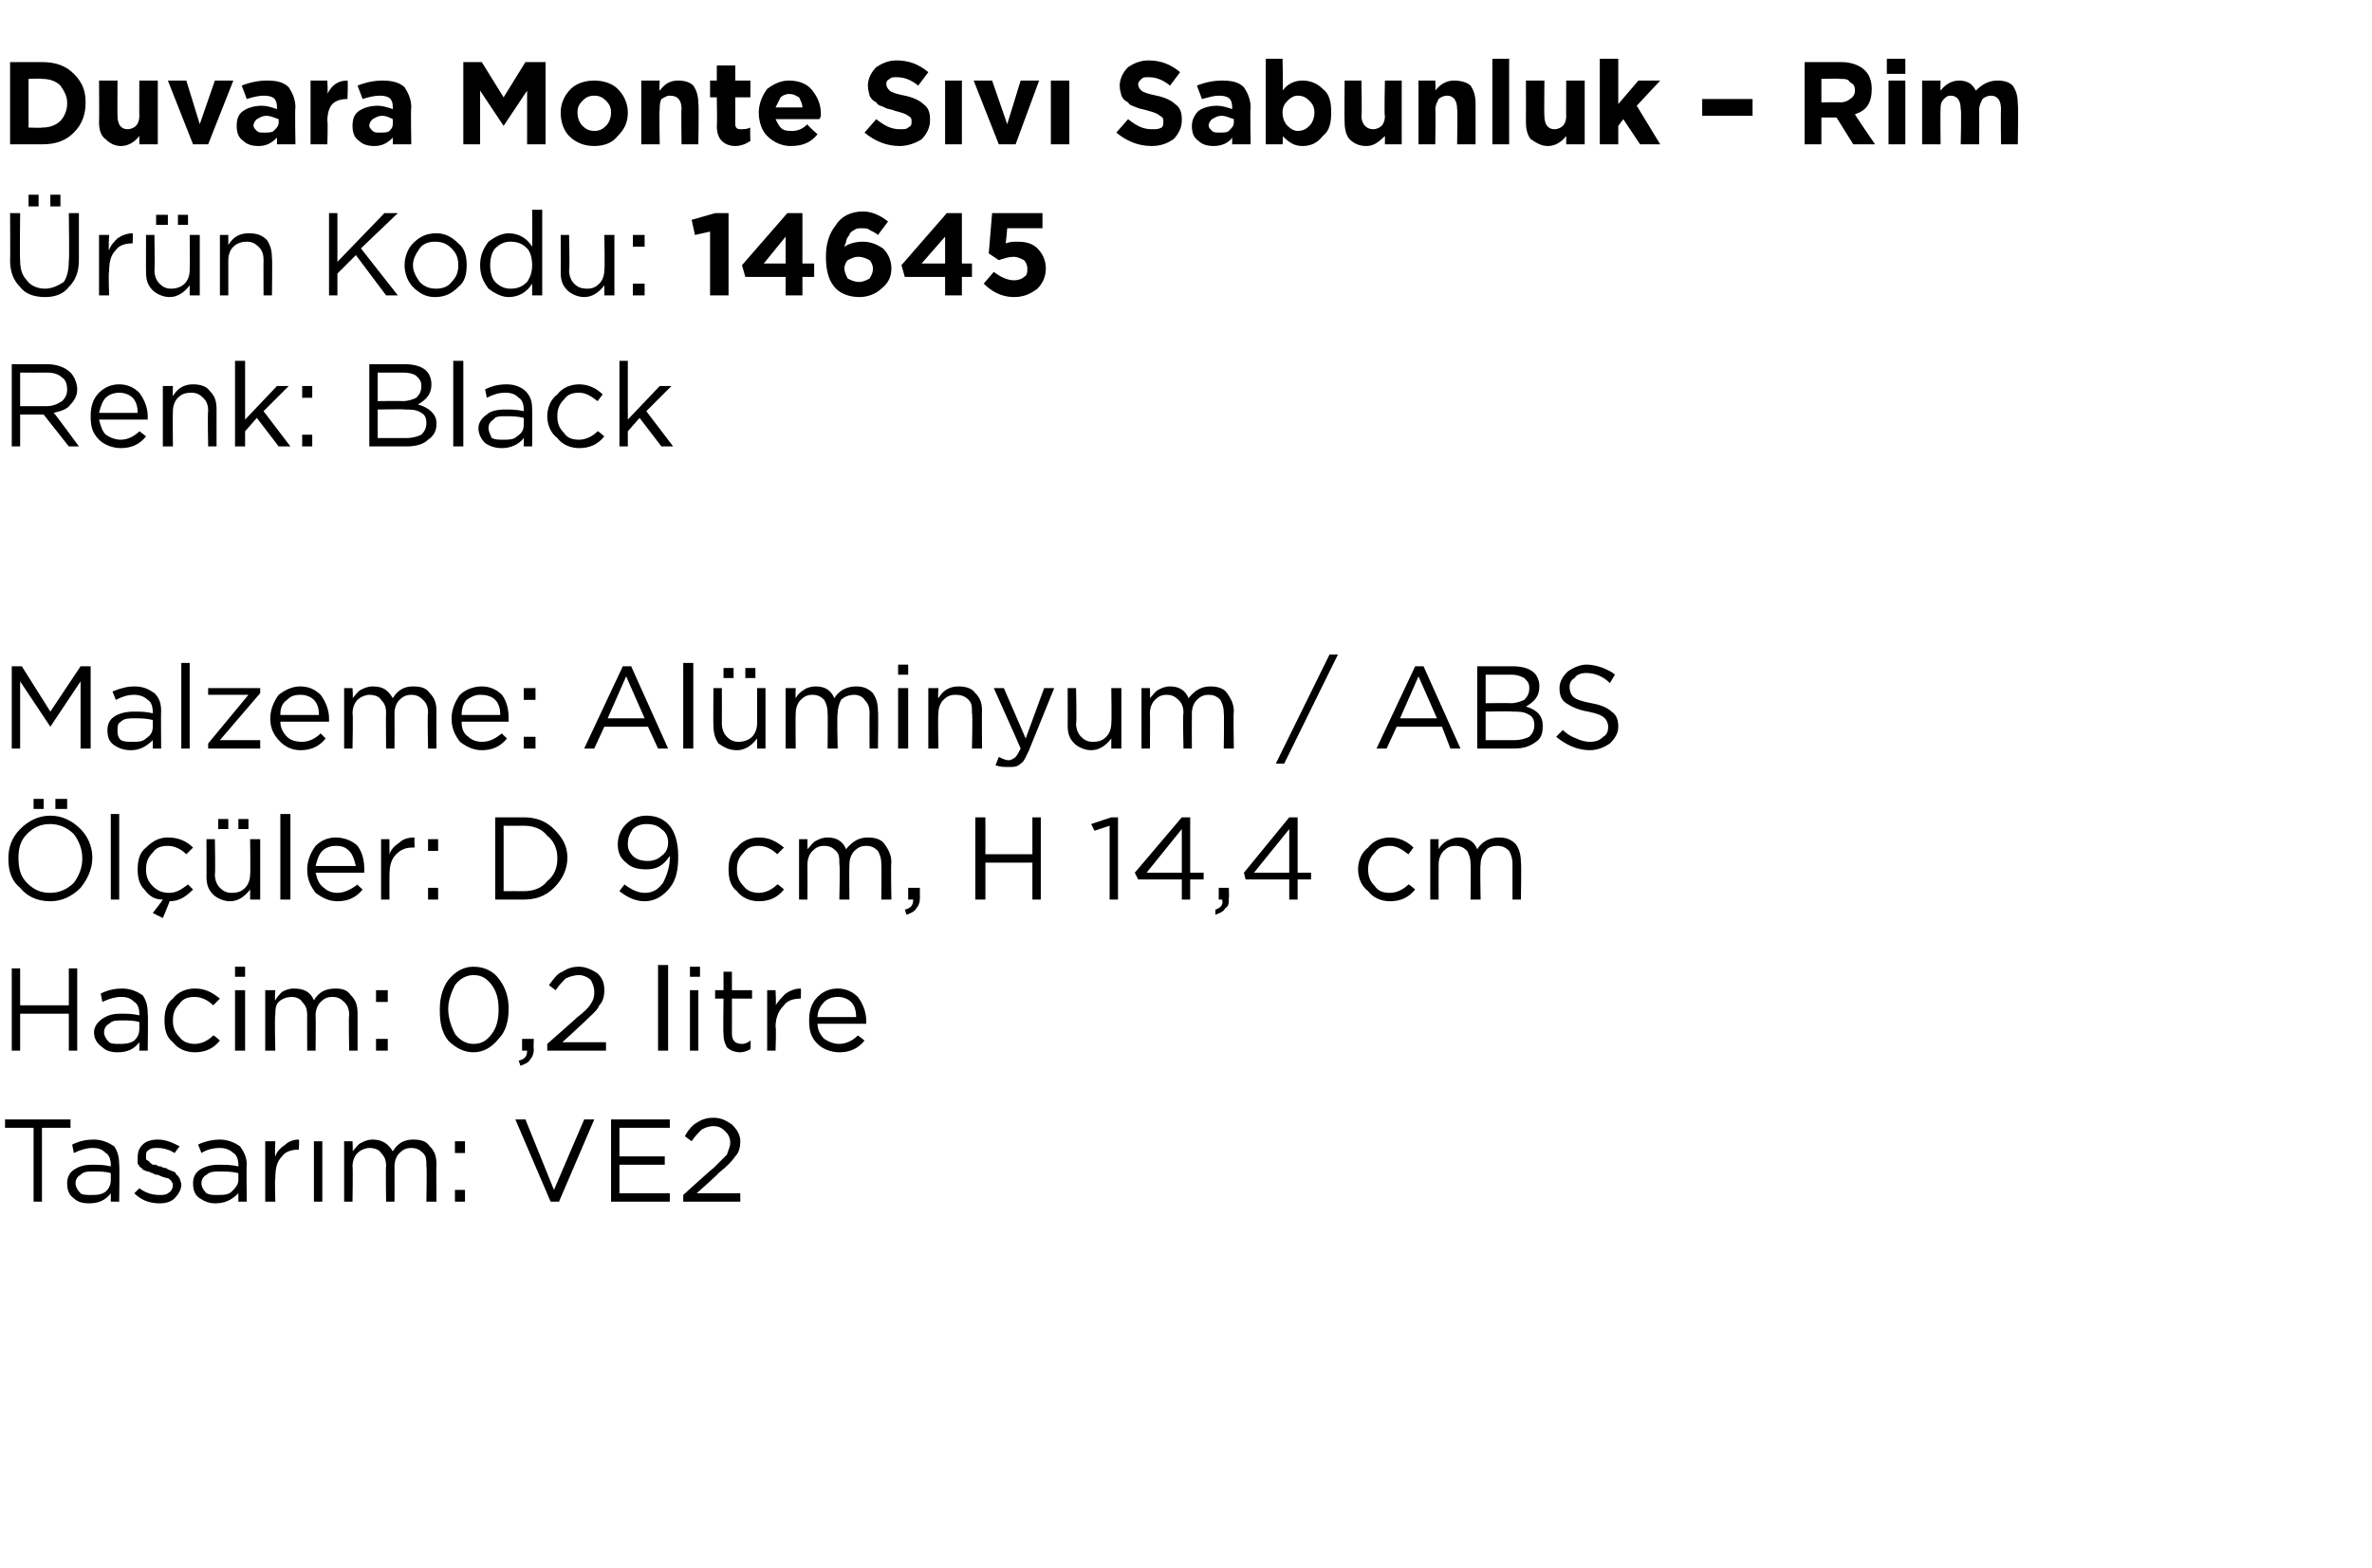 <?xml version="1.0" standalone="no"?><!DOCTYPE svg PUBLIC "-//W3C//DTD SVG 1.1//EN" "http://www.w3.org/Graphics/SVG/1.1/DTD/svg11.dtd"><svg xmlns="http://www.w3.org/2000/svg" version="1.1" width="141.3px" height="93.4px" viewBox="0 -3 141.3 93.4" style="top:-3px">  <desc>Duvara Monte S v Sabunluk – Rim r n Kodu: 14645 Renk: Black Malzeme: Al minyum / ABS l ler: D 9 cm, H 14,4 cm Hac...</desc>  <defs/>  <g id="Polygon414175">    <path d="M 2 68.6 L 2 64.2 L 0.3 64.2 L 0.3 63.7 L 4.2 63.7 L 4.2 64.2 L 2.5 64.2 L 2.5 68.6 L 2 68.6 Z M 6.6 68.1 C 6.3 68.5 5.9 68.7 5.3 68.7 C 4.9 68.7 4.6 68.6 4.4 68.4 C 4.1 68.2 4 67.9 4 67.5 C 4 67.5 4 67.5 4 67.5 C 4 67.2 4.1 66.9 4.4 66.7 C 4.7 66.5 5 66.4 5.5 66.4 C 5.9 66.4 6.2 66.4 6.6 66.5 C 6.6 66.5 6.6 66.4 6.6 66.4 C 6.6 66.1 6.5 65.8 6.3 65.7 C 6.1 65.5 5.9 65.4 5.5 65.4 C 5.2 65.4 4.8 65.5 4.4 65.7 C 4.4 65.7 4.3 65.2 4.3 65.2 C 4.7 65 5.1 64.9 5.6 64.9 C 6.1 64.9 6.5 65.1 6.8 65.3 C 7 65.6 7.1 65.9 7.1 66.4 C 7.13 66.39 7.1 68.6 7.1 68.6 L 6.6 68.6 L 6.6 68.1 C 6.6 68.1 6.62 68.05 6.6 68.1 Z M 5.4 68.2 C 5.8 68.2 6 68.2 6.3 68 C 6.5 67.8 6.6 67.6 6.6 67.3 C 6.6 67.3 6.6 66.9 6.6 66.9 C 6.3 66.8 5.9 66.8 5.6 66.8 C 5.2 66.8 5 66.8 4.8 67 C 4.6 67.1 4.5 67.3 4.5 67.5 C 4.5 67.5 4.5 67.5 4.5 67.5 C 4.5 67.7 4.6 67.9 4.8 68.1 C 4.9 68.2 5.2 68.2 5.4 68.2 Z M 9.5 68.7 C 8.9 68.7 8.4 68.5 8 68.1 C 8 68.1 8.3 67.8 8.3 67.8 C 8.7 68.1 9.1 68.2 9.5 68.2 C 9.7 68.2 9.9 68.2 10 68.1 C 10.2 68 10.3 67.8 10.3 67.6 C 10.3 67.6 10.3 67.6 10.3 67.6 C 10.3 67.5 10.2 67.3 10 67.2 C 9.9 67.2 9.6 67.1 9.4 67 C 9.2 67 9.1 66.9 9.1 66.9 C 9 66.9 8.9 66.8 8.8 66.8 C 8.7 66.8 8.6 66.7 8.5 66.7 C 8.5 66.6 8.4 66.6 8.3 66.5 C 8.3 66.4 8.2 66.4 8.2 66.3 C 8.2 66.2 8.2 66.1 8.2 66 C 8.2 66 8.2 66 8.2 66 C 8.2 65.6 8.3 65.4 8.5 65.2 C 8.7 65 9 64.9 9.4 64.9 C 9.9 64.9 10.3 65.1 10.7 65.3 C 10.7 65.3 10.4 65.7 10.4 65.7 C 10.1 65.5 9.7 65.4 9.4 65.4 C 9.2 65.4 9 65.4 8.9 65.5 C 8.7 65.6 8.7 65.7 8.7 65.9 C 8.7 65.9 8.7 65.9 8.7 65.9 C 8.7 66 8.7 66 8.7 66.1 C 8.8 66.1 8.8 66.2 8.9 66.2 C 8.9 66.3 9 66.3 9.1 66.4 C 9.2 66.4 9.3 66.4 9.3 66.4 C 9.4 66.5 9.5 66.5 9.6 66.5 C 9.7 66.6 9.9 66.6 9.9 66.6 C 10 66.7 10.1 66.7 10.3 66.8 C 10.4 66.8 10.5 66.9 10.5 67 C 10.6 67 10.6 67.1 10.7 67.2 C 10.7 67.3 10.8 67.4 10.8 67.6 C 10.8 67.6 10.8 67.6 10.8 67.6 C 10.8 67.9 10.6 68.2 10.4 68.4 C 10.2 68.6 9.9 68.7 9.5 68.7 Z M 14.2 68.1 C 13.8 68.5 13.4 68.7 12.8 68.7 C 12.5 68.7 12.2 68.6 11.9 68.4 C 11.6 68.2 11.5 67.9 11.5 67.5 C 11.5 67.5 11.5 67.5 11.5 67.5 C 11.5 67.2 11.6 66.9 11.9 66.7 C 12.2 66.5 12.6 66.4 13 66.4 C 13.4 66.4 13.8 66.4 14.2 66.5 C 14.2 66.5 14.2 66.4 14.2 66.4 C 14.2 66.1 14.1 65.8 13.9 65.7 C 13.7 65.5 13.4 65.4 13.1 65.4 C 12.7 65.4 12.3 65.5 12 65.7 C 12 65.7 11.8 65.2 11.8 65.2 C 12.2 65 12.7 64.9 13.1 64.9 C 13.6 64.9 14 65.1 14.3 65.3 C 14.5 65.6 14.7 65.9 14.7 66.4 C 14.67 66.39 14.7 68.6 14.7 68.6 L 14.2 68.6 L 14.2 68.1 C 14.2 68.1 14.15 68.05 14.2 68.1 Z M 12.9 68.2 C 13.3 68.2 13.6 68.2 13.8 68 C 14 67.8 14.2 67.6 14.2 67.3 C 14.2 67.3 14.2 66.9 14.2 66.9 C 13.8 66.8 13.4 66.8 13.1 66.8 C 12.8 66.8 12.5 66.8 12.3 67 C 12.1 67.1 12 67.3 12 67.5 C 12 67.5 12 67.5 12 67.5 C 12 67.7 12.1 67.9 12.3 68.1 C 12.5 68.2 12.7 68.2 12.9 68.2 Z M 15.8 68.6 L 15.8 65 L 16.4 65 C 16.4 65 16.36 65.93 16.4 65.9 C 16.5 65.6 16.7 65.4 17 65.2 C 17.2 65 17.5 64.9 17.8 64.9 C 17.84 64.92 17.8 65.5 17.8 65.5 C 17.8 65.5 17.79 65.5 17.8 65.5 C 17.4 65.5 17 65.6 16.8 65.9 C 16.5 66.2 16.4 66.6 16.4 67.2 C 16.36 67.16 16.4 68.6 16.4 68.6 L 15.8 68.6 Z M 18.7 68.6 L 18.7 65 L 19.2 65 L 19.2 68.6 L 18.7 68.6 Z M 20.5 68.6 L 20.5 65 L 21 65 C 21 65 21.03 65.59 21 65.6 C 21.2 65.4 21.3 65.2 21.5 65.1 C 21.7 65 21.9 64.9 22.2 64.9 C 22.7 64.9 23.1 65.1 23.4 65.6 C 23.7 65.1 24.1 64.9 24.6 64.9 C 25.1 64.9 25.4 65 25.6 65.3 C 25.9 65.6 26 65.9 26 66.4 C 25.98 66.36 26 68.6 26 68.6 L 25.4 68.6 C 25.4 68.6 25.44 66.49 25.4 66.5 C 25.4 66.1 25.4 65.9 25.2 65.7 C 25 65.5 24.8 65.4 24.5 65.4 C 24.2 65.4 24 65.5 23.8 65.7 C 23.6 65.9 23.5 66.2 23.5 66.5 C 23.51 66.51 23.5 68.6 23.5 68.6 L 23 68.6 C 23 68.6 22.97 66.47 23 66.5 C 23 66.1 22.9 65.9 22.7 65.7 C 22.6 65.5 22.3 65.4 22 65.4 C 21.8 65.4 21.5 65.5 21.3 65.7 C 21.1 65.9 21 66.2 21 66.5 C 21.03 66.53 21 68.6 21 68.6 L 20.5 68.6 Z M 27.1 65.7 L 27.1 65 L 27.7 65 L 27.7 65.7 L 27.1 65.7 Z M 27.1 68.6 L 27.1 67.9 L 27.7 67.9 L 27.7 68.6 L 27.1 68.6 Z M 32.8 68.6 L 30.7 63.7 L 31.3 63.7 L 33 67.9 L 34.8 63.7 L 35.4 63.7 L 33.3 68.6 L 32.8 68.6 Z M 36.4 68.6 L 36.4 63.7 L 39.9 63.7 L 39.9 64.2 L 36.9 64.2 L 36.9 65.9 L 39.6 65.9 L 39.6 66.4 L 36.9 66.4 L 36.9 68.1 L 39.9 68.1 L 39.9 68.6 L 36.4 68.6 Z M 40.7 68.6 L 40.7 68.2 C 40.7 68.2 42.46 66.6 42.5 66.6 C 42.8 66.3 43.1 66 43.3 65.8 C 43.4 65.5 43.5 65.3 43.5 65.1 C 43.5 64.8 43.4 64.6 43.2 64.4 C 43 64.2 42.8 64.1 42.5 64.1 C 42.2 64.1 42 64.2 41.8 64.3 C 41.6 64.5 41.4 64.7 41.2 65 C 41.2 65 40.8 64.7 40.8 64.7 C 41 64.3 41.3 64 41.5 63.9 C 41.8 63.7 42.1 63.6 42.5 63.6 C 43 63.6 43.3 63.8 43.6 64 C 43.9 64.3 44.1 64.6 44.1 65 C 44.1 65 44.1 65 44.1 65 C 44.1 65.4 44 65.7 43.8 65.9 C 43.6 66.2 43.3 66.5 42.8 66.9 C 42.82 66.93 41.5 68.1 41.5 68.1 L 44.1 68.1 L 44.1 68.6 L 40.7 68.6 Z " stroke="none" fill="#000"/>  </g>  <g id="Polygon414174">    <path d="M 0.7 59.6 L 0.7 54.7 L 1.2 54.7 L 1.2 56.9 L 4.1 56.9 L 4.1 54.7 L 4.6 54.7 L 4.6 59.6 L 4.1 59.6 L 4.1 57.4 L 1.2 57.4 L 1.2 59.6 L 0.7 59.6 Z M 8.3 59.1 C 8 59.5 7.6 59.7 7 59.7 C 6.6 59.7 6.3 59.6 6.1 59.4 C 5.8 59.2 5.6 58.9 5.6 58.5 C 5.6 58.5 5.6 58.5 5.6 58.5 C 5.6 58.2 5.8 57.9 6.1 57.7 C 6.4 57.5 6.7 57.4 7.2 57.4 C 7.6 57.4 7.9 57.4 8.3 57.5 C 8.3 57.5 8.3 57.4 8.3 57.4 C 8.3 57.1 8.2 56.8 8 56.7 C 7.8 56.5 7.6 56.4 7.2 56.4 C 6.9 56.4 6.5 56.5 6.1 56.7 C 6.1 56.7 6 56.2 6 56.2 C 6.4 56 6.8 55.9 7.3 55.9 C 7.8 55.9 8.2 56.1 8.5 56.3 C 8.7 56.6 8.8 56.9 8.8 57.4 C 8.83 57.39 8.8 59.6 8.8 59.6 L 8.3 59.6 L 8.3 59.1 C 8.3 59.1 8.31 59.05 8.3 59.1 Z M 7.1 59.2 C 7.4 59.2 7.7 59.2 8 59 C 8.2 58.8 8.3 58.6 8.3 58.3 C 8.3 58.3 8.3 57.9 8.3 57.9 C 8 57.8 7.6 57.8 7.3 57.8 C 6.9 57.8 6.7 57.8 6.5 58 C 6.3 58.1 6.2 58.3 6.2 58.5 C 6.2 58.5 6.2 58.5 6.2 58.5 C 6.2 58.7 6.3 58.9 6.5 59.1 C 6.6 59.2 6.9 59.2 7.1 59.2 Z M 13.1 59 C 12.7 59.5 12.2 59.7 11.6 59.7 C 11.1 59.7 10.6 59.5 10.3 59.1 C 9.9 58.8 9.8 58.3 9.8 57.8 C 9.8 57.8 9.8 57.8 9.8 57.8 C 9.8 57.3 9.9 56.8 10.3 56.5 C 10.6 56.1 11.1 55.9 11.6 55.9 C 12.2 55.9 12.6 56.1 13.1 56.5 C 13.1 56.5 12.7 56.9 12.7 56.9 C 12.4 56.6 12 56.4 11.6 56.4 C 11.2 56.4 10.9 56.5 10.7 56.8 C 10.4 57.1 10.3 57.4 10.3 57.8 C 10.3 57.8 10.3 57.8 10.3 57.8 C 10.3 58.2 10.4 58.5 10.7 58.8 C 10.9 59.1 11.3 59.2 11.6 59.2 C 12 59.2 12.4 59 12.7 58.7 C 12.74 58.66 13.1 59 13.1 59 C 13.1 59 13.08 58.98 13.1 59 Z M 14 55.2 L 14 54.6 L 14.6 54.6 L 14.6 55.2 L 14 55.2 Z M 14 59.6 L 14 56 L 14.6 56 L 14.6 59.6 L 14 59.6 Z M 15.8 59.6 L 15.8 56 L 16.4 56 C 16.4 56 16.35 56.59 16.4 56.6 C 16.5 56.4 16.7 56.2 16.8 56.1 C 17 56 17.2 55.9 17.5 55.9 C 18.1 55.9 18.5 56.1 18.7 56.6 C 19 56.1 19.4 55.9 20 55.9 C 20.4 55.9 20.7 56 20.9 56.3 C 21.2 56.6 21.3 56.9 21.3 57.4 C 21.3 57.36 21.3 59.6 21.3 59.6 L 20.8 59.6 C 20.8 59.6 20.76 57.49 20.8 57.5 C 20.8 57.1 20.7 56.9 20.5 56.7 C 20.3 56.5 20.1 56.4 19.8 56.4 C 19.5 56.4 19.3 56.5 19.1 56.7 C 18.9 56.9 18.8 57.2 18.8 57.5 C 18.82 57.51 18.8 59.6 18.8 59.6 L 18.3 59.6 C 18.3 59.6 18.29 57.47 18.3 57.5 C 18.3 57.1 18.2 56.9 18 56.7 C 17.9 56.5 17.6 56.4 17.4 56.4 C 17.1 56.4 16.8 56.5 16.6 56.7 C 16.4 56.9 16.4 57.2 16.4 57.5 C 16.35 57.53 16.4 59.6 16.4 59.6 L 15.8 59.6 Z M 22.4 56.7 L 22.4 56 L 23.1 56 L 23.1 56.7 L 22.4 56.7 Z M 22.4 59.6 L 22.4 58.9 L 23.1 58.9 L 23.1 59.6 L 22.4 59.6 Z M 30.3 57.1 C 30.3 57.9 30.1 58.5 29.7 58.9 C 29.3 59.4 28.8 59.7 28.2 59.7 C 27.6 59.7 27.1 59.4 26.7 59 C 26.3 58.5 26.2 57.9 26.2 57.2 C 26.2 57.2 26.2 57.1 26.2 57.1 C 26.2 56.4 26.4 55.8 26.7 55.4 C 27.1 54.9 27.6 54.6 28.2 54.6 C 28.9 54.6 29.4 54.9 29.7 55.3 C 30.1 55.8 30.3 56.4 30.3 57.1 C 30.3 57.14 30.3 57.1 30.3 57.1 C 30.3 57.1 30.3 57.15 30.3 57.1 Z M 26.7 57.1 C 26.7 57.7 26.9 58.2 27.1 58.6 C 27.4 59 27.8 59.2 28.2 59.2 C 28.7 59.2 29 59 29.3 58.6 C 29.6 58.2 29.7 57.7 29.7 57.2 C 29.7 57.2 29.7 57.1 29.7 57.1 C 29.7 56.6 29.6 56.1 29.3 55.7 C 29 55.3 28.7 55.1 28.2 55.1 C 27.8 55.1 27.4 55.3 27.1 55.7 C 26.9 56.1 26.7 56.6 26.7 57.1 C 26.73 57.14 26.7 57.1 26.7 57.1 C 26.7 57.1 26.73 57.15 26.7 57.1 Z M 31 60.5 C 31 60.5 30.9 60.2 30.9 60.2 C 31.3 60.1 31.4 59.9 31.4 59.6 C 31.38 59.6 31.1 59.6 31.1 59.6 L 31.1 58.9 L 31.8 58.9 C 31.8 58.9 31.77 59.49 31.8 59.5 C 31.8 59.8 31.7 60 31.6 60.1 C 31.5 60.3 31.3 60.4 31 60.5 Z M 32.6 59.6 L 32.6 59.2 C 32.6 59.2 34.42 57.6 34.4 57.6 C 34.8 57.3 35.1 57 35.2 56.8 C 35.4 56.5 35.4 56.3 35.4 56.1 C 35.4 55.8 35.3 55.6 35.2 55.4 C 35 55.2 34.7 55.1 34.5 55.1 C 34.2 55.1 33.9 55.2 33.7 55.3 C 33.5 55.5 33.3 55.7 33.1 56 C 33.1 56 32.7 55.7 32.7 55.7 C 33 55.3 33.2 55 33.5 54.9 C 33.8 54.7 34.1 54.6 34.5 54.6 C 34.9 54.6 35.3 54.8 35.6 55 C 35.9 55.3 36 55.6 36 56 C 36 56 36 56 36 56 C 36 56.4 35.9 56.7 35.7 56.9 C 35.6 57.2 35.2 57.5 34.8 57.9 C 34.78 57.93 33.5 59.1 33.5 59.1 L 36.1 59.1 L 36.1 59.6 L 32.6 59.6 Z M 39.2 59.6 L 39.2 54.5 L 39.8 54.5 L 39.8 59.6 L 39.2 59.6 Z M 41.1 55.2 L 41.1 54.6 L 41.7 54.6 L 41.7 55.2 L 41.1 55.2 Z M 41.1 59.6 L 41.1 56 L 41.6 56 L 41.6 59.6 L 41.1 59.6 Z M 44.7 59.5 C 44.6 59.6 44.3 59.7 44.1 59.7 C 43.8 59.7 43.5 59.6 43.3 59.4 C 43.2 59.2 43.1 59 43.1 58.6 C 43.07 58.64 43.1 56.5 43.1 56.5 L 42.6 56.5 L 42.6 56 L 43.1 56 L 43.1 54.9 L 43.6 54.9 L 43.6 56 L 44.8 56 L 44.8 56.5 L 43.6 56.5 C 43.6 56.5 43.61 58.57 43.6 58.6 C 43.6 59 43.8 59.2 44.2 59.2 C 44.4 59.2 44.6 59.1 44.7 59 C 44.74 59.05 44.7 59.5 44.7 59.5 C 44.7 59.5 44.74 59.51 44.7 59.5 Z M 45.7 59.6 L 45.7 56 L 46.2 56 C 46.2 56 46.25 56.93 46.2 56.9 C 46.4 56.6 46.6 56.4 46.8 56.2 C 47.1 56 47.4 55.9 47.7 55.9 C 47.73 55.92 47.7 56.5 47.7 56.5 C 47.7 56.5 47.68 56.5 47.7 56.5 C 47.3 56.5 46.9 56.6 46.7 56.9 C 46.4 57.2 46.2 57.6 46.2 58.2 C 46.25 58.16 46.2 59.6 46.2 59.6 L 45.7 59.6 Z M 51.5 59 C 51.1 59.5 50.6 59.7 50 59.7 C 49.5 59.7 49 59.5 48.7 59.2 C 48.3 58.8 48.2 58.4 48.2 57.8 C 48.2 57.8 48.2 57.8 48.2 57.8 C 48.2 57.3 48.3 56.8 48.7 56.4 C 49 56.1 49.4 55.9 49.9 55.9 C 50.4 55.9 50.8 56.1 51.1 56.4 C 51.4 56.8 51.6 57.3 51.6 57.8 C 51.6 57.9 51.6 57.9 51.6 58 C 51.6 58 48.7 58 48.7 58 C 48.7 58.4 48.9 58.7 49.1 58.9 C 49.4 59.1 49.7 59.2 50 59.2 C 50.4 59.2 50.8 59 51.1 58.7 C 51.13 58.7 51.5 59 51.5 59 C 51.5 59 51.46 59 51.5 59 Z M 48.7 57.6 C 48.7 57.6 51 57.6 51 57.6 C 51 57.2 50.9 56.9 50.7 56.7 C 50.5 56.5 50.2 56.4 49.9 56.4 C 49.6 56.4 49.3 56.5 49.1 56.7 C 48.9 56.9 48.7 57.2 48.7 57.6 Z " stroke="none" fill="#000"/>  </g>  <g id="Polygon414173">    <path d="M 3.3 45.2 L 3.3 44.6 L 4 44.6 L 4 45.2 L 3.3 45.2 Z M 2 45.2 L 2 44.6 L 2.6 44.6 L 2.6 45.2 L 2 45.2 Z M 5.5 48.1 C 5.5 48.8 5.2 49.4 4.8 49.9 C 4.3 50.4 3.7 50.7 3 50.7 C 2.2 50.7 1.6 50.4 1.2 49.9 C 0.7 49.5 0.5 48.9 0.5 48.2 C 0.5 48.2 0.5 48.1 0.5 48.1 C 0.5 47.5 0.7 46.9 1.2 46.4 C 1.7 45.9 2.3 45.6 3 45.6 C 3.7 45.6 4.3 45.9 4.8 46.4 C 5.2 46.8 5.5 47.4 5.5 48.1 C 5.47 48.14 5.5 48.1 5.5 48.1 C 5.5 48.1 5.47 48.15 5.5 48.1 Z M 1.1 48.1 C 1.1 48.7 1.2 49.2 1.6 49.6 C 2 50 2.4 50.2 3 50.2 C 3.5 50.2 4 50 4.4 49.6 C 4.7 49.2 4.9 48.7 4.9 48.2 C 4.9 48.2 4.9 48.1 4.9 48.1 C 4.9 47.6 4.7 47.1 4.4 46.7 C 4 46.3 3.5 46.1 3 46.1 C 2.4 46.1 2 46.3 1.6 46.7 C 1.2 47.1 1.1 47.6 1.1 48.1 C 1.05 48.14 1.1 48.1 1.1 48.1 C 1.1 48.1 1.05 48.15 1.1 48.1 Z M 6.6 50.6 L 6.6 45.5 L 7.1 45.5 L 7.1 50.6 L 6.6 50.6 Z M 9.7 51.7 L 9.1 51.4 C 9.1 51.4 9.69 50.65 9.7 50.6 C 9.2 50.6 8.9 50.4 8.6 50 C 8.3 49.7 8.2 49.3 8.2 48.8 C 8.2 48.8 8.2 48.8 8.2 48.8 C 8.2 48.3 8.3 47.8 8.7 47.5 C 9.1 47.1 9.5 46.9 10 46.9 C 10.6 46.9 11.1 47.1 11.5 47.5 C 11.5 47.5 11.1 47.9 11.1 47.9 C 10.8 47.6 10.4 47.4 10 47.4 C 9.6 47.4 9.3 47.5 9.1 47.8 C 8.8 48.1 8.7 48.4 8.7 48.8 C 8.7 48.8 8.7 48.8 8.7 48.8 C 8.7 49.2 8.8 49.5 9.1 49.8 C 9.4 50.1 9.7 50.2 10.1 50.2 C 10.5 50.2 10.8 50 11.2 49.7 C 11.2 49.7 11.5 50 11.5 50 C 11.1 50.4 10.7 50.7 10.1 50.7 C 10.13 50.68 9.7 51.7 9.7 51.7 Z M 14.2 46.4 L 14.2 45.8 L 14.8 45.8 L 14.8 46.4 L 14.2 46.4 Z M 13 46.4 L 13 45.8 L 13.6 45.8 L 13.6 46.4 L 13 46.4 Z M 14.9 50 C 14.6 50.4 14.2 50.7 13.7 50.7 C 13.3 50.7 12.9 50.5 12.7 50.3 C 12.4 50 12.3 49.7 12.3 49.2 C 12.31 49.23 12.3 47 12.3 47 L 12.8 47 C 12.8 47 12.84 49.09 12.8 49.1 C 12.8 49.4 12.9 49.7 13.1 49.9 C 13.3 50.1 13.5 50.2 13.8 50.2 C 14.2 50.2 14.4 50.1 14.6 49.9 C 14.8 49.7 14.9 49.4 14.9 49.1 C 14.93 49.05 14.9 47 14.9 47 L 15.5 47 L 15.5 50.6 L 14.9 50.6 L 14.9 50 C 14.9 50 14.93 49.97 14.9 50 Z M 16.7 50.6 L 16.7 45.5 L 17.3 45.5 L 17.3 50.6 L 16.7 50.6 Z M 21.6 50 C 21.2 50.5 20.7 50.7 20.1 50.7 C 19.6 50.7 19.2 50.5 18.8 50.2 C 18.5 49.8 18.3 49.4 18.3 48.8 C 18.3 48.8 18.3 48.8 18.3 48.8 C 18.3 48.3 18.5 47.8 18.8 47.4 C 19.1 47.1 19.5 46.9 20 46.9 C 20.5 46.9 21 47.1 21.3 47.4 C 21.6 47.8 21.7 48.3 21.7 48.8 C 21.7 48.9 21.7 48.9 21.7 49 C 21.7 49 18.8 49 18.8 49 C 18.9 49.4 19 49.7 19.3 49.9 C 19.5 50.1 19.8 50.2 20.1 50.2 C 20.5 50.2 20.9 50 21.3 49.7 C 21.25 49.7 21.6 50 21.6 50 C 21.6 50 21.59 50 21.6 50 Z M 18.8 48.6 C 18.8 48.6 21.2 48.6 21.2 48.6 C 21.1 48.2 21 47.9 20.8 47.7 C 20.6 47.5 20.4 47.4 20 47.4 C 19.7 47.4 19.4 47.5 19.2 47.7 C 19 47.9 18.9 48.2 18.8 48.6 Z M 22.7 50.6 L 22.7 47 L 23.2 47 C 23.2 47 23.2 47.93 23.2 47.9 C 23.3 47.6 23.5 47.4 23.8 47.2 C 24 47 24.3 46.9 24.7 46.9 C 24.67 46.92 24.7 47.5 24.7 47.5 C 24.7 47.5 24.63 47.5 24.6 47.5 C 24.2 47.5 23.9 47.6 23.6 47.9 C 23.3 48.2 23.2 48.6 23.2 49.2 C 23.2 49.16 23.2 50.6 23.2 50.6 L 22.7 50.6 Z M 25.5 47.7 L 25.5 47 L 26.1 47 L 26.1 47.7 L 25.5 47.7 Z M 25.5 50.6 L 25.5 49.9 L 26.1 49.9 L 26.1 50.6 L 25.5 50.6 Z M 29.5 50.6 L 29.5 45.7 C 29.5 45.7 31.16 45.7 31.2 45.7 C 31.9 45.7 32.5 45.9 33 46.4 C 33.5 46.9 33.8 47.4 33.8 48.1 C 33.8 48.1 33.8 48.1 33.8 48.1 C 33.8 48.8 33.5 49.4 33 49.9 C 32.5 50.4 31.9 50.6 31.2 50.6 C 31.16 50.6 29.5 50.6 29.5 50.6 Z M 31.2 46.2 C 31.16 46.21 30 46.2 30 46.2 L 30 50.1 C 30 50.1 31.16 50.09 31.2 50.1 C 31.8 50.1 32.3 49.9 32.6 49.5 C 33 49.2 33.2 48.7 33.2 48.2 C 33.2 48.2 33.2 48.1 33.2 48.1 C 33.2 47.6 33 47.1 32.6 46.8 C 32.3 46.4 31.8 46.2 31.2 46.2 Z M 37.2 49.7 C 37.6 50 38 50.2 38.4 50.2 C 38.9 50.2 39.2 50 39.5 49.6 C 39.7 49.2 39.9 48.7 39.9 48.1 C 39.9 48.1 39.9 48 39.9 48 C 39.5 48.6 39.1 48.8 38.5 48.8 C 38 48.8 37.6 48.7 37.3 48.4 C 36.9 48.1 36.8 47.7 36.8 47.3 C 36.8 47.3 36.8 47.3 36.8 47.3 C 36.8 46.8 37 46.4 37.3 46.1 C 37.6 45.8 38 45.6 38.5 45.6 C 39.1 45.6 39.5 45.8 39.8 46.1 C 40.2 46.5 40.4 47.2 40.4 48 C 40.4 48 40.4 48 40.4 48 C 40.4 48.8 40.3 49.4 39.9 49.9 C 39.5 50.4 39 50.7 38.4 50.7 C 37.9 50.7 37.4 50.5 36.9 50.1 C 36.9 50.08 37.2 49.7 37.2 49.7 C 37.2 49.7 37.22 49.65 37.2 49.7 Z M 38.6 48.3 C 38.9 48.3 39.2 48.2 39.4 48 C 39.7 47.8 39.8 47.5 39.8 47.2 C 39.8 47.2 39.8 47.2 39.8 47.2 C 39.8 46.9 39.7 46.6 39.4 46.4 C 39.2 46.2 38.9 46.1 38.5 46.1 C 38.2 46.1 37.9 46.2 37.7 46.4 C 37.5 46.7 37.4 46.9 37.4 47.3 C 37.4 47.3 37.4 47.3 37.4 47.3 C 37.4 47.6 37.5 47.8 37.7 48 C 37.9 48.2 38.2 48.3 38.6 48.3 Z M 46.7 50 C 46.3 50.5 45.8 50.7 45.2 50.7 C 44.7 50.7 44.2 50.5 43.9 50.1 C 43.5 49.8 43.4 49.3 43.4 48.8 C 43.4 48.8 43.4 48.8 43.4 48.8 C 43.4 48.3 43.5 47.8 43.9 47.5 C 44.2 47.1 44.7 46.9 45.2 46.9 C 45.8 46.9 46.2 47.1 46.7 47.5 C 46.7 47.5 46.3 47.9 46.3 47.9 C 46 47.6 45.6 47.4 45.2 47.4 C 44.8 47.4 44.5 47.5 44.3 47.8 C 44 48.1 43.9 48.4 43.9 48.8 C 43.9 48.8 43.9 48.8 43.9 48.8 C 43.9 49.2 44 49.5 44.3 49.8 C 44.5 50.1 44.9 50.2 45.2 50.2 C 45.6 50.2 46 50 46.3 49.7 C 46.34 49.66 46.7 50 46.7 50 C 46.7 50 46.68 49.98 46.7 50 Z M 47.6 50.6 L 47.6 47 L 48.1 47 C 48.1 47 48.11 47.59 48.1 47.6 C 48.3 47.4 48.4 47.2 48.6 47.1 C 48.8 47 49 46.9 49.3 46.9 C 49.8 46.9 50.2 47.1 50.4 47.6 C 50.8 47.1 51.2 46.9 51.7 46.9 C 52.1 46.9 52.5 47 52.7 47.3 C 52.9 47.6 53.1 47.9 53.1 48.4 C 53.06 48.36 53.1 50.6 53.1 50.6 L 52.5 50.6 C 52.5 50.6 52.52 48.49 52.5 48.5 C 52.5 48.1 52.4 47.9 52.3 47.7 C 52.1 47.5 51.9 47.4 51.6 47.4 C 51.3 47.4 51.1 47.5 50.9 47.7 C 50.7 47.9 50.6 48.2 50.6 48.5 C 50.58 48.51 50.6 50.6 50.6 50.6 L 50 50.6 C 50 50.6 50.05 48.47 50 48.5 C 50 48.1 50 47.9 49.8 47.7 C 49.6 47.5 49.4 47.4 49.1 47.4 C 48.8 47.4 48.6 47.5 48.4 47.7 C 48.2 47.9 48.1 48.2 48.1 48.5 C 48.11 48.53 48.1 50.6 48.1 50.6 L 47.6 50.6 Z M 54 51.5 C 54 51.5 53.9 51.2 53.9 51.2 C 54.3 51.1 54.4 50.9 54.4 50.6 C 54.4 50.6 54.1 50.6 54.1 50.6 L 54.1 49.9 L 54.8 49.9 C 54.8 49.9 54.79 50.49 54.8 50.5 C 54.8 50.8 54.7 51 54.6 51.1 C 54.5 51.3 54.3 51.4 54 51.5 Z M 58.1 50.6 L 58.1 45.7 L 58.7 45.7 L 58.7 47.9 L 61.5 47.9 L 61.5 45.7 L 62 45.7 L 62 50.6 L 61.5 50.6 L 61.5 48.4 L 58.7 48.4 L 58.7 50.6 L 58.1 50.6 Z M 66.1 50.6 L 66.1 46.2 L 65.2 46.5 L 65 46.1 L 66.2 45.7 L 66.6 45.7 L 66.6 50.6 L 66.1 50.6 Z M 70.4 50.6 L 70.4 49.4 L 67.8 49.4 L 67.6 49 L 70.4 45.7 L 70.9 45.7 L 70.9 49 L 71.7 49 L 71.7 49.4 L 70.9 49.4 L 70.9 50.6 L 70.4 50.6 Z M 68.3 49 L 70.4 49 L 70.4 46.4 L 68.3 49 Z M 72.4 51.5 C 72.4 51.5 72.4 51.2 72.4 51.2 C 72.7 51.1 72.9 50.9 72.8 50.6 C 72.83 50.6 72.6 50.6 72.6 50.6 L 72.6 49.9 L 73.2 49.9 C 73.2 49.9 73.23 50.49 73.2 50.5 C 73.2 50.8 73.2 51 73 51.1 C 72.9 51.3 72.7 51.4 72.4 51.5 Z M 76.8 50.6 L 76.8 49.4 L 74.2 49.4 L 74.1 49 L 76.8 45.7 L 77.3 45.7 L 77.3 49 L 78.1 49 L 78.1 49.4 L 77.3 49.4 L 77.3 50.6 L 76.8 50.6 Z M 74.7 49 L 76.8 49 L 76.8 46.4 L 74.7 49 Z M 84.3 50 C 83.9 50.5 83.4 50.7 82.8 50.7 C 82.3 50.7 81.8 50.5 81.5 50.1 C 81.1 49.8 80.9 49.3 80.9 48.8 C 80.9 48.8 80.9 48.8 80.9 48.8 C 80.9 48.3 81.1 47.8 81.5 47.5 C 81.8 47.1 82.3 46.9 82.8 46.9 C 83.3 46.9 83.8 47.1 84.2 47.5 C 84.2 47.5 83.9 47.9 83.9 47.9 C 83.5 47.6 83.2 47.4 82.8 47.4 C 82.4 47.4 82.1 47.5 81.9 47.8 C 81.6 48.1 81.5 48.4 81.5 48.8 C 81.5 48.8 81.5 48.8 81.5 48.8 C 81.5 49.2 81.6 49.5 81.9 49.8 C 82.1 50.1 82.4 50.2 82.8 50.2 C 83.2 50.2 83.6 50 83.9 49.7 C 83.92 49.66 84.3 50 84.3 50 C 84.3 50 84.26 49.98 84.3 50 Z M 85.2 50.6 L 85.2 47 L 85.7 47 C 85.7 47 85.69 47.59 85.7 47.6 C 85.8 47.4 86 47.2 86.2 47.1 C 86.4 47 86.6 46.9 86.9 46.9 C 87.4 46.9 87.8 47.1 88 47.6 C 88.3 47.1 88.8 46.9 89.3 46.9 C 89.7 46.9 90 47 90.3 47.3 C 90.5 47.6 90.6 47.9 90.6 48.4 C 90.64 48.36 90.6 50.6 90.6 50.6 L 90.1 50.6 C 90.1 50.6 90.1 48.49 90.1 48.5 C 90.1 48.1 90 47.9 89.9 47.7 C 89.7 47.5 89.5 47.4 89.2 47.4 C 88.9 47.4 88.6 47.5 88.5 47.7 C 88.3 47.9 88.2 48.2 88.2 48.5 C 88.16 48.51 88.2 50.6 88.2 50.6 L 87.6 50.6 C 87.6 50.6 87.63 48.47 87.6 48.5 C 87.6 48.1 87.5 47.9 87.4 47.7 C 87.2 47.5 87 47.4 86.7 47.4 C 86.4 47.4 86.2 47.5 86 47.7 C 85.8 47.9 85.7 48.2 85.7 48.5 C 85.69 48.53 85.7 50.6 85.7 50.6 L 85.2 50.6 Z " stroke="none" fill="#000"/>  </g>  <g id="Polygon414172">    <path d="M 0.7 41.6 L 0.7 36.7 L 1.3 36.7 L 3 39.4 L 4.8 36.7 L 5.4 36.7 L 5.4 41.6 L 4.8 41.6 L 4.8 37.6 L 3 40.3 L 3 40.3 L 1.2 37.6 L 1.2 41.6 L 0.7 41.6 Z M 9.1 41.1 C 8.7 41.5 8.3 41.7 7.8 41.7 C 7.4 41.7 7.1 41.6 6.8 41.4 C 6.5 41.2 6.4 40.9 6.4 40.5 C 6.4 40.5 6.4 40.5 6.4 40.5 C 6.4 40.2 6.5 39.9 6.8 39.7 C 7.1 39.5 7.5 39.4 8 39.4 C 8.3 39.4 8.7 39.4 9.1 39.5 C 9.1 39.5 9.1 39.4 9.1 39.4 C 9.1 39.1 9 38.8 8.8 38.7 C 8.6 38.5 8.3 38.4 8 38.4 C 7.6 38.4 7.3 38.5 6.9 38.7 C 6.9 38.7 6.7 38.2 6.7 38.2 C 7.2 38 7.6 37.9 8 37.9 C 8.6 37.9 8.9 38.1 9.2 38.3 C 9.5 38.6 9.6 38.9 9.6 39.4 C 9.58 39.39 9.6 41.6 9.6 41.6 L 9.1 41.6 L 9.1 41.1 C 9.1 41.1 9.06 41.05 9.1 41.1 Z M 7.9 41.2 C 8.2 41.2 8.5 41.2 8.7 41 C 9 40.8 9.1 40.6 9.1 40.3 C 9.1 40.3 9.1 39.9 9.1 39.9 C 8.7 39.8 8.4 39.8 8 39.8 C 7.7 39.8 7.4 39.8 7.2 40 C 7 40.1 7 40.3 7 40.5 C 7 40.5 7 40.5 7 40.5 C 7 40.7 7 40.9 7.2 41.1 C 7.4 41.2 7.6 41.2 7.9 41.2 Z M 10.8 41.6 L 10.8 36.5 L 11.3 36.5 L 11.3 41.6 L 10.8 41.6 Z M 12.4 41.6 L 12.4 41.3 L 14.8 38.4 L 12.4 38.4 L 12.4 38 L 15.5 38 L 15.5 38.3 L 13.1 41.1 L 15.5 41.1 L 15.5 41.6 L 12.4 41.6 Z M 19.4 41 C 19 41.5 18.5 41.7 17.9 41.7 C 17.4 41.7 17 41.5 16.7 41.2 C 16.3 40.8 16.1 40.4 16.1 39.8 C 16.1 39.8 16.1 39.8 16.1 39.8 C 16.1 39.3 16.3 38.8 16.6 38.4 C 17 38.1 17.4 37.9 17.9 37.9 C 18.4 37.9 18.8 38.1 19.1 38.4 C 19.4 38.8 19.6 39.3 19.6 39.8 C 19.6 39.9 19.6 39.9 19.6 40 C 19.6 40 16.7 40 16.7 40 C 16.7 40.4 16.9 40.7 17.1 40.9 C 17.3 41.1 17.6 41.2 18 41.2 C 18.4 41.2 18.8 41 19.1 40.7 C 19.1 40.7 19.4 41 19.4 41 C 19.4 41 19.43 41 19.4 41 Z M 16.7 39.6 C 16.7 39.6 19 39.6 19 39.6 C 19 39.2 18.9 38.9 18.7 38.7 C 18.5 38.5 18.2 38.4 17.9 38.4 C 17.5 38.4 17.3 38.5 17.1 38.7 C 16.8 38.9 16.7 39.2 16.7 39.6 Z M 20.5 41.6 L 20.5 38 L 21 38 C 21 38 21.04 38.59 21 38.6 C 21.2 38.4 21.3 38.2 21.5 38.1 C 21.7 38 21.9 37.9 22.2 37.9 C 22.8 37.9 23.1 38.1 23.4 38.6 C 23.7 38.1 24.1 37.9 24.6 37.9 C 25.1 37.9 25.4 38 25.6 38.3 C 25.9 38.6 26 38.9 26 39.4 C 25.99 39.36 26 41.6 26 41.6 L 25.5 41.6 C 25.5 41.6 25.45 39.49 25.5 39.5 C 25.5 39.1 25.4 38.9 25.2 38.7 C 25 38.5 24.8 38.4 24.5 38.4 C 24.2 38.4 24 38.5 23.8 38.7 C 23.6 38.9 23.5 39.2 23.5 39.5 C 23.51 39.51 23.5 41.6 23.5 41.6 L 23 41.6 C 23 41.6 22.98 39.47 23 39.5 C 23 39.1 22.9 38.9 22.7 38.7 C 22.6 38.5 22.3 38.4 22 38.4 C 21.8 38.4 21.5 38.5 21.3 38.7 C 21.1 38.9 21 39.2 21 39.5 C 21.04 39.53 21 41.6 21 41.6 L 20.5 41.6 Z M 30.2 41 C 29.8 41.5 29.3 41.7 28.7 41.7 C 28.2 41.7 27.8 41.5 27.4 41.2 C 27.1 40.8 26.9 40.4 26.9 39.8 C 26.9 39.8 26.9 39.8 26.9 39.8 C 26.9 39.3 27.1 38.8 27.4 38.4 C 27.7 38.1 28.2 37.9 28.7 37.9 C 29.2 37.9 29.6 38.1 29.9 38.4 C 30.2 38.8 30.3 39.3 30.3 39.8 C 30.3 39.9 30.3 39.9 30.3 40 C 30.3 40 27.5 40 27.5 40 C 27.5 40.4 27.6 40.7 27.9 40.9 C 28.1 41.1 28.4 41.2 28.7 41.2 C 29.2 41.2 29.5 41 29.9 40.7 C 29.88 40.7 30.2 41 30.2 41 C 30.2 41 30.21 41 30.2 41 Z M 27.5 39.6 C 27.5 39.6 29.8 39.6 29.8 39.6 C 29.8 39.2 29.7 38.9 29.5 38.7 C 29.3 38.5 29 38.4 28.6 38.4 C 28.3 38.4 28.1 38.5 27.8 38.7 C 27.6 38.9 27.5 39.2 27.5 39.6 Z M 31.2 38.7 L 31.2 38 L 31.9 38 L 31.9 38.7 L 31.2 38.7 Z M 31.2 41.6 L 31.2 40.9 L 31.9 40.9 L 31.9 41.6 L 31.2 41.6 Z M 34.8 41.6 L 37.1 36.7 L 37.6 36.7 L 39.8 41.6 L 39.2 41.6 L 38.6 40.3 L 36 40.3 L 35.4 41.6 L 34.8 41.6 Z M 36.2 39.8 L 38.4 39.8 L 37.3 37.3 L 36.2 39.8 Z M 40.7 41.6 L 40.7 36.5 L 41.3 36.5 L 41.3 41.6 L 40.7 41.6 Z M 44.4 37.4 L 44.4 36.8 L 45 36.8 L 45 37.4 L 44.4 37.4 Z M 43.1 37.4 L 43.1 36.8 L 43.7 36.8 L 43.7 37.4 L 43.1 37.4 Z M 45.1 41 C 44.8 41.4 44.4 41.7 43.9 41.7 C 43.4 41.7 43.1 41.5 42.8 41.3 C 42.6 41 42.5 40.7 42.5 40.2 C 42.48 40.23 42.5 38 42.5 38 L 43 38 C 43 38 43.01 40.09 43 40.1 C 43 40.4 43.1 40.7 43.3 40.9 C 43.5 41.1 43.7 41.2 44 41.2 C 44.3 41.2 44.6 41.1 44.8 40.9 C 45 40.7 45.1 40.4 45.1 40.1 C 45.1 40.05 45.1 38 45.1 38 L 45.6 38 L 45.6 41.6 L 45.1 41.6 L 45.1 41 C 45.1 41 45.1 40.97 45.1 41 Z M 46.8 41.6 L 46.8 38 L 47.4 38 C 47.4 38 47.38 38.59 47.4 38.6 C 47.5 38.4 47.7 38.2 47.9 38.1 C 48 38 48.3 37.9 48.6 37.9 C 49.1 37.9 49.5 38.1 49.7 38.6 C 50 38.1 50.5 37.9 51 37.9 C 51.4 37.9 51.7 38 52 38.3 C 52.2 38.6 52.3 38.9 52.3 39.4 C 52.33 39.36 52.3 41.6 52.3 41.6 L 51.8 41.6 C 51.8 41.6 51.79 39.49 51.8 39.5 C 51.8 39.1 51.7 38.9 51.5 38.7 C 51.4 38.5 51.1 38.4 50.9 38.4 C 50.6 38.4 50.3 38.5 50.1 38.7 C 50 38.9 49.9 39.2 49.9 39.5 C 49.85 39.51 49.9 41.6 49.9 41.6 L 49.3 41.6 C 49.3 41.6 49.32 39.47 49.3 39.5 C 49.3 39.1 49.2 38.9 49.1 38.7 C 48.9 38.5 48.7 38.4 48.4 38.4 C 48.1 38.4 47.9 38.5 47.7 38.7 C 47.5 38.9 47.4 39.2 47.4 39.5 C 47.38 39.53 47.4 41.6 47.4 41.6 L 46.8 41.6 Z M 53.5 37.2 L 53.5 36.6 L 54.1 36.6 L 54.1 37.2 L 53.5 37.2 Z M 53.5 41.6 L 53.5 38 L 54.1 38 L 54.1 41.6 L 53.5 41.6 Z M 55.3 41.6 L 55.3 38 L 55.9 38 C 55.9 38 55.86 38.61 55.9 38.6 C 56.2 38.1 56.6 37.9 57.1 37.9 C 57.5 37.9 57.9 38 58.1 38.3 C 58.4 38.6 58.5 38.9 58.5 39.4 C 58.48 39.35 58.5 41.6 58.5 41.6 L 57.9 41.6 C 57.9 41.6 57.95 39.49 57.9 39.5 C 57.9 39.1 57.9 38.9 57.7 38.7 C 57.5 38.5 57.3 38.4 56.9 38.4 C 56.6 38.4 56.4 38.5 56.2 38.7 C 56 38.9 55.9 39.2 55.9 39.5 C 55.86 39.53 55.9 41.6 55.9 41.6 L 55.3 41.6 Z M 61.1 41 L 62.2 38 L 62.8 38 C 62.8 38 61.29 41.72 61.3 41.7 C 61.1 42.1 61 42.4 60.8 42.5 C 60.6 42.7 60.4 42.7 60.1 42.7 C 59.8 42.7 59.6 42.7 59.3 42.6 C 59.3 42.6 59.5 42.1 59.5 42.1 C 59.7 42.2 59.9 42.3 60.1 42.3 C 60.2 42.3 60.4 42.2 60.5 42.1 C 60.6 42 60.7 41.8 60.8 41.6 C 60.81 41.59 59.2 38 59.2 38 L 59.8 38 L 61.1 41 Z M 66.2 41 C 65.9 41.4 65.5 41.7 65 41.7 C 64.6 41.7 64.2 41.5 64 41.3 C 63.7 41 63.6 40.7 63.6 40.2 C 63.61 40.23 63.6 38 63.6 38 L 64.1 38 C 64.1 38 64.15 40.09 64.1 40.1 C 64.1 40.4 64.2 40.7 64.4 40.9 C 64.6 41.1 64.8 41.2 65.1 41.2 C 65.5 41.2 65.7 41.1 65.9 40.9 C 66.1 40.7 66.2 40.4 66.2 40.1 C 66.23 40.05 66.2 38 66.2 38 L 66.8 38 L 66.8 41.6 L 66.2 41.6 L 66.2 41 C 66.2 41 66.23 40.97 66.2 41 Z M 68 41.6 L 68 38 L 68.5 38 C 68.5 38 68.52 38.59 68.5 38.6 C 68.7 38.4 68.8 38.2 69 38.1 C 69.2 38 69.4 37.9 69.7 37.9 C 70.2 37.9 70.6 38.1 70.8 38.6 C 71.2 38.1 71.6 37.9 72.1 37.9 C 72.5 37.9 72.9 38 73.1 38.3 C 73.3 38.6 73.5 38.9 73.5 39.4 C 73.46 39.36 73.5 41.6 73.5 41.6 L 72.9 41.6 C 72.9 41.6 72.93 39.49 72.9 39.5 C 72.9 39.1 72.8 38.9 72.7 38.7 C 72.5 38.5 72.3 38.4 72 38.4 C 71.7 38.4 71.5 38.5 71.3 38.7 C 71.1 38.9 71 39.2 71 39.5 C 70.99 39.51 71 41.6 71 41.6 L 70.5 41.6 C 70.5 41.6 70.45 39.47 70.5 39.5 C 70.5 39.1 70.4 38.9 70.2 38.7 C 70 38.5 69.8 38.4 69.5 38.4 C 69.2 38.4 69 38.5 68.8 38.7 C 68.6 38.9 68.5 39.2 68.5 39.5 C 68.52 39.53 68.5 41.6 68.5 41.6 L 68 41.6 Z M 76 42.5 L 79.2 36 L 79.7 36 L 76.5 42.5 L 76 42.5 Z M 82 41.6 L 84.3 36.7 L 84.8 36.7 L 87 41.6 L 86.4 41.6 L 85.9 40.3 L 83.2 40.3 L 82.6 41.6 L 82 41.6 Z M 83.4 39.8 L 85.6 39.8 L 84.5 37.3 L 83.4 39.8 Z M 88 41.6 L 88 36.7 C 88 36.7 90.07 36.7 90.1 36.7 C 90.6 36.7 91.1 36.8 91.4 37.1 C 91.6 37.3 91.7 37.6 91.7 37.9 C 91.7 37.9 91.7 37.9 91.7 37.9 C 91.7 38.5 91.4 38.8 90.9 39.1 C 91.6 39.3 91.9 39.7 91.9 40.2 C 91.9 40.2 91.9 40.3 91.9 40.3 C 91.9 40.7 91.8 41 91.5 41.2 C 91.1 41.5 90.7 41.6 90.2 41.6 C 90.17 41.6 88 41.6 88 41.6 Z M 91.1 38 C 91.1 38 91.1 38 91.1 38 C 91.1 37.7 91 37.6 90.8 37.4 C 90.6 37.3 90.4 37.2 90 37.2 C 90.03 37.2 88.5 37.2 88.5 37.2 L 88.5 38.9 C 88.5 38.9 89.98 38.88 90 38.9 C 90.3 38.9 90.6 38.8 90.8 38.7 C 91 38.5 91.1 38.3 91.1 38 Z M 91.4 40.2 C 91.4 40.2 91.4 40.2 91.4 40.2 C 91.4 39.9 91.3 39.7 91.1 39.6 C 90.8 39.4 90.5 39.4 90.1 39.4 C 90.08 39.37 88.5 39.4 88.5 39.4 L 88.5 41.1 C 88.5 41.1 90.18 41.1 90.2 41.1 C 90.6 41.1 90.9 41 91.1 40.9 C 91.3 40.7 91.4 40.5 91.4 40.2 Z M 94.7 41.7 C 94 41.7 93.3 41.4 92.7 40.9 C 92.7 40.9 93.1 40.5 93.1 40.5 C 93.3 40.7 93.6 40.9 93.9 41 C 94.1 41.1 94.4 41.2 94.7 41.2 C 95.1 41.2 95.3 41.1 95.5 40.9 C 95.7 40.8 95.8 40.6 95.8 40.3 C 95.8 40.3 95.8 40.3 95.8 40.3 C 95.8 40.1 95.7 39.9 95.6 39.8 C 95.4 39.6 95.1 39.5 94.6 39.4 C 94 39.3 93.6 39.1 93.3 38.9 C 93 38.7 92.9 38.4 92.9 38 C 92.9 38 92.9 38 92.9 38 C 92.9 37.6 93.1 37.3 93.4 37 C 93.7 36.8 94.1 36.6 94.5 36.6 C 94.9 36.6 95.2 36.7 95.5 36.8 C 95.7 36.9 96 37 96.2 37.2 C 96.2 37.2 95.9 37.7 95.9 37.7 C 95.5 37.3 95 37.1 94.5 37.1 C 94.2 37.1 93.9 37.2 93.8 37.4 C 93.6 37.5 93.5 37.7 93.5 37.9 C 93.5 37.9 93.5 37.9 93.5 37.9 C 93.5 38.2 93.6 38.4 93.7 38.5 C 93.9 38.7 94.3 38.8 94.8 38.9 C 95.4 39 95.8 39.2 96 39.4 C 96.3 39.6 96.4 39.9 96.4 40.3 C 96.4 40.3 96.4 40.3 96.4 40.3 C 96.4 40.7 96.2 41 95.9 41.3 C 95.6 41.5 95.2 41.7 94.7 41.7 Z " stroke="none" fill="#000"/>  </g>  <g id="Polygon414171">    <path d="M 0.7 23.6 L 0.7 18.7 C 0.7 18.7 2.8 18.7 2.8 18.7 C 3.4 18.7 3.9 18.9 4.2 19.2 C 4.4 19.4 4.6 19.8 4.6 20.2 C 4.6 20.2 4.6 20.2 4.6 20.2 C 4.6 20.6 4.4 20.9 4.2 21.1 C 4 21.4 3.6 21.5 3.2 21.6 C 3.24 21.6 4.7 23.6 4.7 23.6 L 4.1 23.6 L 2.6 21.7 L 1.2 21.7 L 1.2 23.6 L 0.7 23.6 Z M 1.2 21.2 C 1.2 21.2 2.75 21.2 2.8 21.2 C 3.1 21.2 3.4 21.1 3.7 20.9 C 3.9 20.7 4 20.5 4 20.2 C 4 20.2 4 20.2 4 20.2 C 4 19.9 3.9 19.6 3.7 19.5 C 3.5 19.3 3.2 19.2 2.8 19.2 C 2.76 19.21 1.2 19.2 1.2 19.2 L 1.2 21.2 Z M 8.7 23 C 8.3 23.5 7.8 23.7 7.2 23.7 C 6.7 23.7 6.2 23.5 5.9 23.2 C 5.5 22.8 5.4 22.4 5.4 21.8 C 5.4 21.8 5.4 21.8 5.4 21.8 C 5.4 21.3 5.5 20.8 5.9 20.4 C 6.2 20.1 6.6 19.9 7.1 19.9 C 7.6 19.9 8 20.1 8.3 20.4 C 8.6 20.8 8.8 21.3 8.8 21.8 C 8.8 21.9 8.8 21.9 8.8 22 C 8.8 22 5.9 22 5.9 22 C 6 22.4 6.1 22.7 6.3 22.9 C 6.6 23.1 6.9 23.2 7.2 23.2 C 7.6 23.2 8 23 8.3 22.7 C 8.33 22.7 8.7 23 8.7 23 C 8.7 23 8.67 23 8.7 23 Z M 5.9 21.6 C 5.9 21.6 8.2 21.6 8.2 21.6 C 8.2 21.2 8.1 20.9 7.9 20.7 C 7.7 20.5 7.4 20.4 7.1 20.4 C 6.8 20.4 6.5 20.5 6.3 20.7 C 6.1 20.9 6 21.2 5.9 21.6 Z M 9.7 23.6 L 9.7 20 L 10.3 20 C 10.3 20 10.28 20.61 10.3 20.6 C 10.6 20.1 11 19.9 11.5 19.9 C 11.9 19.9 12.3 20 12.5 20.3 C 12.8 20.6 12.9 20.9 12.9 21.4 C 12.9 21.35 12.9 23.6 12.9 23.6 L 12.4 23.6 C 12.4 23.6 12.36 21.49 12.4 21.5 C 12.4 21.1 12.3 20.9 12.1 20.7 C 11.9 20.5 11.7 20.4 11.4 20.4 C 11 20.4 10.8 20.5 10.6 20.7 C 10.4 20.9 10.3 21.2 10.3 21.5 C 10.28 21.53 10.3 23.6 10.3 23.6 L 9.7 23.6 Z M 14 23.6 L 14 18.5 L 14.6 18.5 L 14.6 22 L 16.5 20 L 17.2 20 L 15.7 21.5 L 17.3 23.6 L 16.6 23.6 L 15.3 21.9 L 14.6 22.7 L 14.6 23.6 L 14 23.6 Z M 18 20.7 L 18 20 L 18.6 20 L 18.6 20.7 L 18 20.7 Z M 18 23.6 L 18 22.9 L 18.6 22.9 L 18.6 23.6 L 18 23.6 Z M 22 23.6 L 22 18.7 C 22 18.7 24.09 18.7 24.1 18.7 C 24.6 18.7 25.1 18.8 25.4 19.1 C 25.6 19.3 25.7 19.6 25.7 19.9 C 25.7 19.9 25.7 19.9 25.7 19.9 C 25.7 20.5 25.4 20.8 24.9 21.1 C 25.6 21.3 26 21.7 26 22.2 C 26 22.2 26 22.3 26 22.3 C 26 22.7 25.8 23 25.5 23.2 C 25.2 23.5 24.7 23.6 24.2 23.6 C 24.18 23.6 22 23.6 22 23.6 Z M 25.1 20 C 25.1 20 25.1 20 25.1 20 C 25.1 19.7 25 19.6 24.8 19.4 C 24.7 19.3 24.4 19.2 24 19.2 C 24.04 19.2 22.5 19.2 22.5 19.2 L 22.5 20.9 C 22.5 20.9 24 20.88 24 20.9 C 24.3 20.9 24.6 20.8 24.8 20.7 C 25 20.5 25.1 20.3 25.1 20 Z M 25.4 22.2 C 25.4 22.2 25.4 22.2 25.4 22.2 C 25.4 21.9 25.3 21.7 25.1 21.6 C 24.8 21.4 24.5 21.4 24.1 21.4 C 24.09 21.37 22.5 21.4 22.5 21.4 L 22.5 23.1 C 22.5 23.1 24.19 23.1 24.2 23.1 C 24.6 23.1 24.9 23 25.1 22.9 C 25.3 22.7 25.4 22.5 25.4 22.2 Z M 27 23.6 L 27 18.5 L 27.6 18.5 L 27.6 23.6 L 27 23.6 Z M 31.2 23.1 C 30.9 23.5 30.4 23.7 29.9 23.7 C 29.5 23.7 29.2 23.6 28.9 23.4 C 28.7 23.2 28.5 22.9 28.5 22.5 C 28.5 22.5 28.5 22.5 28.5 22.5 C 28.5 22.2 28.7 21.9 29 21.7 C 29.2 21.5 29.6 21.4 30.1 21.4 C 30.4 21.4 30.8 21.4 31.2 21.5 C 31.2 21.5 31.2 21.4 31.2 21.4 C 31.2 21.1 31.1 20.8 30.9 20.7 C 30.7 20.5 30.5 20.4 30.1 20.4 C 29.7 20.4 29.4 20.5 29 20.7 C 29 20.7 28.9 20.2 28.9 20.2 C 29.3 20 29.7 19.9 30.2 19.9 C 30.7 19.9 31.1 20.1 31.3 20.3 C 31.6 20.6 31.7 20.9 31.7 21.4 C 31.71 21.39 31.7 23.6 31.7 23.6 L 31.2 23.6 L 31.2 23.1 C 31.2 23.1 31.19 23.05 31.2 23.1 Z M 30 23.2 C 30.3 23.2 30.6 23.2 30.8 23 C 31.1 22.8 31.2 22.6 31.2 22.3 C 31.2 22.3 31.2 21.9 31.2 21.9 C 30.8 21.8 30.5 21.8 30.1 21.8 C 29.8 21.8 29.5 21.8 29.4 22 C 29.2 22.1 29.1 22.3 29.1 22.5 C 29.1 22.5 29.1 22.5 29.1 22.5 C 29.1 22.7 29.2 22.9 29.3 23.1 C 29.5 23.2 29.7 23.2 30 23.2 Z M 36 23 C 35.6 23.5 35.1 23.7 34.5 23.7 C 34 23.7 33.5 23.5 33.2 23.1 C 32.8 22.8 32.6 22.3 32.6 21.8 C 32.6 21.8 32.6 21.8 32.6 21.8 C 32.6 21.3 32.8 20.8 33.2 20.5 C 33.5 20.1 34 19.9 34.5 19.9 C 35 19.9 35.5 20.1 35.9 20.5 C 35.9 20.5 35.6 20.9 35.6 20.9 C 35.2 20.6 34.9 20.4 34.5 20.4 C 34.1 20.4 33.8 20.5 33.6 20.8 C 33.3 21.1 33.2 21.4 33.2 21.8 C 33.2 21.8 33.2 21.8 33.2 21.8 C 33.2 22.2 33.3 22.5 33.6 22.8 C 33.8 23.1 34.1 23.2 34.5 23.2 C 34.9 23.2 35.3 23 35.6 22.7 C 35.62 22.66 36 23 36 23 C 36 23 35.97 22.98 36 23 Z M 36.9 23.6 L 36.9 18.5 L 37.4 18.5 L 37.4 22 L 39.3 20 L 40 20 L 38.5 21.5 L 40.1 23.6 L 39.4 23.6 L 38.1 21.9 L 37.4 22.7 L 37.4 23.6 L 36.9 23.6 Z " stroke="none" fill="#000"/>  </g>  <g id="Polygon414170">    <path d="M 3 9.3 L 3 8.6 L 3.6 8.6 L 3.6 9.3 L 3 9.3 Z M 1.7 9.3 L 1.7 8.6 L 2.3 8.6 L 2.3 9.3 L 1.7 9.3 Z M 2.7 14.7 C 2 14.7 1.5 14.5 1.2 14.1 C 0.8 13.7 0.6 13.2 0.6 12.5 C 0.62 12.55 0.6 9.7 0.6 9.7 L 1.2 9.7 C 1.2 9.7 1.17 12.51 1.2 12.5 C 1.2 13 1.3 13.4 1.6 13.7 C 1.8 14 2.2 14.2 2.7 14.2 C 3.1 14.2 3.5 14 3.8 13.8 C 4 13.5 4.1 13.1 4.1 12.5 C 4.14 12.55 4.1 9.7 4.1 9.7 L 4.7 9.7 C 4.7 9.7 4.7 12.51 4.7 12.5 C 4.7 13.2 4.5 13.7 4.1 14.1 C 3.8 14.5 3.3 14.7 2.7 14.7 Z M 5.9 14.6 L 5.9 11 L 6.5 11 C 6.5 11 6.45 11.93 6.5 11.9 C 6.6 11.6 6.8 11.4 7 11.2 C 7.3 11 7.6 10.9 7.9 10.9 C 7.93 10.92 7.9 11.5 7.9 11.5 C 7.9 11.5 7.89 11.5 7.9 11.5 C 7.5 11.5 7.1 11.6 6.9 11.9 C 6.6 12.2 6.5 12.6 6.5 13.2 C 6.45 13.16 6.5 14.6 6.5 14.6 L 5.9 14.6 Z M 10.6 10.4 L 10.6 9.8 L 11.2 9.8 L 11.2 10.4 L 10.6 10.4 Z M 9.3 10.4 L 9.3 9.8 L 10 9.8 L 10 10.4 L 9.3 10.4 Z M 11.3 14 C 11 14.4 10.6 14.7 10.1 14.7 C 9.7 14.7 9.3 14.5 9.1 14.3 C 8.8 14 8.7 13.7 8.7 13.2 C 8.69 13.23 8.7 11 8.7 11 L 9.2 11 C 9.2 11 9.23 13.09 9.2 13.1 C 9.2 13.4 9.3 13.7 9.5 13.9 C 9.7 14.1 9.9 14.2 10.2 14.2 C 10.5 14.2 10.8 14.1 11 13.9 C 11.2 13.7 11.3 13.4 11.3 13.1 C 11.32 13.05 11.3 11 11.3 11 L 11.9 11 L 11.9 14.6 L 11.3 14.6 L 11.3 14 C 11.3 14 11.32 13.97 11.3 14 Z M 13.1 14.6 L 13.1 11 L 13.6 11 C 13.6 11 13.6 11.61 13.6 11.6 C 13.9 11.1 14.3 10.9 14.8 10.9 C 15.3 10.9 15.6 11 15.9 11.3 C 16.1 11.6 16.2 11.9 16.2 12.4 C 16.23 12.35 16.2 14.6 16.2 14.6 L 15.7 14.6 C 15.7 14.6 15.69 12.49 15.7 12.5 C 15.7 12.1 15.6 11.9 15.4 11.7 C 15.2 11.5 15 11.4 14.7 11.4 C 14.4 11.4 14.1 11.5 13.9 11.7 C 13.7 11.9 13.6 12.2 13.6 12.5 C 13.6 12.53 13.6 14.6 13.6 14.6 L 13.1 14.6 Z M 19.6 14.6 L 19.6 9.7 L 20.1 9.7 L 20.1 12.6 L 22.9 9.7 L 23.7 9.7 L 21.5 11.8 L 23.7 14.6 L 23 14.6 L 21.2 12.2 L 20.1 13.3 L 20.1 14.6 L 19.6 14.6 Z M 25.9 14.7 C 25.4 14.7 25 14.5 24.6 14.1 C 24.3 13.8 24.1 13.3 24.1 12.8 C 24.1 12.8 24.1 12.8 24.1 12.8 C 24.1 12.3 24.3 11.8 24.6 11.5 C 25 11.1 25.4 10.9 26 10.9 C 26.5 10.9 26.9 11.1 27.3 11.5 C 27.7 11.8 27.8 12.3 27.8 12.8 C 27.8 12.8 27.8 12.8 27.8 12.8 C 27.8 13.3 27.7 13.8 27.3 14.1 C 26.9 14.5 26.5 14.7 25.9 14.7 Z M 26 14.2 C 26.3 14.2 26.7 14.1 26.9 13.8 C 27.2 13.5 27.3 13.2 27.3 12.8 C 27.3 12.8 27.3 12.8 27.3 12.8 C 27.3 12.4 27.2 12.1 26.9 11.8 C 26.6 11.5 26.3 11.4 25.9 11.4 C 25.6 11.4 25.2 11.5 25 11.8 C 24.8 12.1 24.6 12.4 24.6 12.8 C 24.6 12.8 24.6 12.8 24.6 12.8 C 24.6 13.2 24.8 13.5 25 13.8 C 25.3 14.1 25.6 14.2 26 14.2 Z M 31.7 13.9 C 31.4 14.4 30.9 14.7 30.3 14.7 C 29.9 14.7 29.5 14.5 29.1 14.2 C 28.8 13.8 28.6 13.4 28.6 12.8 C 28.6 12.8 28.6 12.8 28.6 12.8 C 28.6 12.2 28.8 11.8 29.1 11.4 C 29.5 11.1 29.9 10.9 30.3 10.9 C 30.9 10.9 31.4 11.2 31.7 11.7 C 31.72 11.67 31.7 9.5 31.7 9.5 L 32.3 9.5 L 32.3 14.6 L 31.7 14.6 L 31.7 13.9 C 31.7 13.9 31.72 13.87 31.7 13.9 Z M 30.4 14.2 C 30.8 14.2 31.1 14.1 31.4 13.8 C 31.6 13.5 31.7 13.2 31.7 12.8 C 31.7 12.8 31.7 12.8 31.7 12.8 C 31.7 12.4 31.6 12 31.4 11.8 C 31.1 11.5 30.8 11.4 30.4 11.4 C 30.1 11.4 29.8 11.5 29.5 11.8 C 29.3 12 29.2 12.4 29.2 12.8 C 29.2 12.8 29.2 12.8 29.2 12.8 C 29.2 13.2 29.3 13.6 29.5 13.8 C 29.8 14.1 30.1 14.2 30.4 14.2 Z M 36 14 C 35.7 14.4 35.3 14.7 34.8 14.7 C 34.4 14.7 34 14.5 33.8 14.3 C 33.5 14 33.4 13.7 33.4 13.2 C 33.41 13.23 33.4 11 33.4 11 L 33.9 11 C 33.9 11 33.95 13.09 33.9 13.1 C 33.9 13.4 34 13.7 34.2 13.9 C 34.4 14.1 34.6 14.2 35 14.2 C 35.3 14.2 35.5 14.1 35.7 13.9 C 35.9 13.7 36 13.4 36 13.1 C 36.04 13.05 36 11 36 11 L 36.6 11 L 36.6 14.6 L 36 14.6 L 36 14 C 36 14 36.04 13.97 36 14 Z M 37.7 11.7 L 37.7 11 L 38.4 11 L 38.4 11.7 L 37.7 11.7 Z M 37.7 14.6 L 37.7 13.9 L 38.4 13.9 L 38.4 14.6 L 37.7 14.6 Z M 42.3 14.6 L 42.3 10.8 L 41.4 11 L 41.2 10.1 L 42.6 9.7 L 43.4 9.7 L 43.4 14.6 L 42.3 14.6 Z M 46.8 14.6 L 46.8 13.5 L 44.4 13.5 L 44.2 12.8 L 46.9 9.7 L 47.8 9.7 L 47.8 12.7 L 48.5 12.7 L 48.5 13.5 L 47.8 13.5 L 47.8 14.6 L 46.8 14.6 Z M 45.5 12.7 L 46.8 12.7 L 46.8 11.1 L 45.5 12.7 Z M 51.2 14.7 C 50.6 14.7 50.1 14.5 49.8 14.2 C 49.4 13.8 49.2 13.2 49.2 12.3 C 49.2 12.3 49.2 12.3 49.2 12.3 C 49.2 11.5 49.4 10.9 49.8 10.4 C 50.1 9.9 50.7 9.6 51.4 9.6 C 51.9 9.6 52.4 9.8 52.9 10.2 C 52.9 10.2 52.3 11 52.3 11 C 52.2 10.9 52 10.8 51.8 10.7 C 51.7 10.6 51.5 10.6 51.3 10.6 C 51.2 10.6 51 10.6 50.9 10.7 C 50.7 10.8 50.6 10.9 50.6 11 C 50.5 11.1 50.4 11.3 50.4 11.4 C 50.4 11.5 50.3 11.6 50.3 11.7 C 50.6 11.5 51 11.4 51.4 11.4 C 51.9 11.4 52.3 11.6 52.6 11.8 C 52.9 12.1 53.1 12.5 53.1 13 C 53.1 13 53.1 13 53.1 13 C 53.1 13.5 52.9 13.9 52.5 14.2 C 52.2 14.5 51.7 14.7 51.2 14.7 Z M 50.3 13 C 50.3 13.2 50.4 13.4 50.5 13.6 C 50.7 13.7 50.9 13.8 51.2 13.8 C 51.4 13.8 51.6 13.7 51.8 13.6 C 51.9 13.4 52 13.3 52 13 C 52 13 52 13 52 13 C 52 12.8 51.9 12.6 51.8 12.5 C 51.6 12.4 51.4 12.3 51.1 12.3 C 50.9 12.3 50.7 12.4 50.5 12.5 C 50.4 12.6 50.3 12.8 50.3 13 C 50.31 13.02 50.3 13 50.3 13 C 50.3 13 50.31 13.03 50.3 13 Z M 56.3 14.6 L 56.3 13.5 L 53.9 13.5 L 53.7 12.8 L 56.4 9.7 L 57.3 9.7 L 57.3 12.7 L 57.9 12.7 L 57.9 13.5 L 57.3 13.5 L 57.3 14.6 L 56.3 14.6 Z M 54.9 12.7 L 56.3 12.7 L 56.3 11.1 L 54.9 12.7 Z M 60.4 14.7 C 59.7 14.7 59.1 14.4 58.6 13.9 C 58.6 13.9 59.2 13.2 59.2 13.2 C 59.6 13.5 60 13.7 60.4 13.7 C 60.7 13.7 60.9 13.6 61 13.5 C 61.2 13.4 61.2 13.2 61.2 13 C 61.2 13 61.2 13 61.2 13 C 61.2 12.8 61.1 12.6 61 12.5 C 60.8 12.4 60.6 12.3 60.4 12.3 C 60.1 12.3 59.8 12.4 59.5 12.5 C 59.54 12.53 58.9 12.1 58.9 12.1 L 59.1 9.7 L 62.1 9.7 L 62.1 10.6 L 60 10.6 C 60 10.6 59.93 11.49 59.9 11.5 C 60.2 11.4 60.4 11.4 60.6 11.4 C 61.1 11.4 61.5 11.5 61.8 11.8 C 62.1 12.1 62.3 12.5 62.3 13 C 62.3 13 62.3 13 62.3 13 C 62.3 13.5 62.1 13.9 61.8 14.2 C 61.4 14.5 61 14.7 60.4 14.7 Z " stroke="none" fill="#000"/>  </g>  <g id="Polygon414169">    <path d="M 0.6 5.6 L 0.6 0.7 C 0.6 0.7 2.5 0.7 2.5 0.7 C 3.3 0.7 3.9 0.9 4.4 1.4 C 4.9 1.9 5.1 2.4 5.1 3.1 C 5.1 3.1 5.1 3.1 5.1 3.1 C 5.1 3.8 4.9 4.4 4.4 4.9 C 3.9 5.4 3.3 5.6 2.5 5.6 C 2.5 5.6 0.6 5.6 0.6 5.6 Z M 2.5 1.7 C 2.5 1.67 1.7 1.7 1.7 1.7 L 1.7 4.6 C 1.7 4.6 2.5 4.63 2.5 4.6 C 2.9 4.6 3.3 4.5 3.6 4.2 C 3.8 4 4 3.6 4 3.2 C 4 3.2 4 3.1 4 3.1 C 4 2.7 3.8 2.4 3.6 2.1 C 3.3 1.8 2.9 1.7 2.5 1.7 Z M 8.3 5.1 C 8 5.5 7.6 5.7 7.2 5.7 C 6.8 5.7 6.5 5.5 6.3 5.3 C 6 5.1 5.9 4.7 5.9 4.3 C 5.92 4.28 5.9 1.8 5.9 1.8 L 7 1.8 C 7 1.8 6.99 3.94 7 3.9 C 7 4.4 7.2 4.7 7.6 4.7 C 7.8 4.7 8 4.6 8.1 4.5 C 8.2 4.4 8.3 4.2 8.3 3.9 C 8.29 3.94 8.3 1.8 8.3 1.8 L 9.4 1.8 L 9.4 5.6 L 8.3 5.6 L 8.3 5.1 C 8.3 5.1 8.29 5.07 8.3 5.1 Z M 11.5 5.6 L 10 1.8 L 11.1 1.8 L 11.9 4.4 L 12.8 1.8 L 13.9 1.8 L 12.4 5.6 L 11.5 5.6 Z M 16.5 5.2 C 16.2 5.5 15.9 5.7 15.4 5.7 C 15 5.7 14.7 5.6 14.5 5.4 C 14.2 5.2 14.1 4.9 14.1 4.5 C 14.1 4.5 14.1 4.5 14.1 4.5 C 14.1 4.1 14.2 3.8 14.5 3.6 C 14.8 3.4 15.2 3.3 15.6 3.3 C 15.9 3.3 16.2 3.4 16.5 3.5 C 16.5 3.5 16.5 3.4 16.5 3.4 C 16.5 2.9 16.3 2.7 15.7 2.7 C 15.4 2.7 15 2.8 14.7 2.9 C 14.7 2.9 14.4 2.1 14.4 2.1 C 14.9 1.9 15.4 1.8 15.9 1.8 C 16.5 1.8 16.9 1.9 17.2 2.2 C 17.4 2.5 17.6 2.9 17.6 3.4 C 17.56 3.42 17.6 5.6 17.6 5.6 L 16.5 5.6 L 16.5 5.2 C 16.5 5.2 16.53 5.19 16.5 5.2 Z M 15.7 4.9 C 16 4.9 16.2 4.9 16.3 4.8 C 16.5 4.6 16.6 4.5 16.6 4.3 C 16.6 4.3 16.6 4.1 16.6 4.1 C 16.3 4 16.1 3.9 15.9 3.9 C 15.6 3.9 15.5 4 15.3 4.1 C 15.2 4.2 15.1 4.3 15.1 4.5 C 15.1 4.5 15.1 4.5 15.1 4.5 C 15.1 4.6 15.2 4.7 15.3 4.8 C 15.4 4.9 15.5 4.9 15.7 4.9 Z M 18.5 5.6 L 18.5 1.8 L 19.5 1.8 C 19.5 1.8 19.54 2.6 19.5 2.6 C 19.8 2 20.2 1.8 20.7 1.8 C 20.74 1.78 20.7 2.9 20.7 2.9 C 20.7 2.9 20.68 2.89 20.7 2.9 C 20.3 2.9 20 3 19.8 3.2 C 19.6 3.4 19.5 3.8 19.5 4.2 C 19.54 4.21 19.5 5.6 19.5 5.6 L 18.5 5.6 Z M 23.4 5.2 C 23.1 5.5 22.8 5.7 22.3 5.7 C 21.9 5.7 21.6 5.6 21.4 5.4 C 21.1 5.2 21 4.9 21 4.5 C 21 4.5 21 4.5 21 4.5 C 21 4.1 21.1 3.8 21.4 3.6 C 21.7 3.4 22.1 3.3 22.5 3.3 C 22.8 3.3 23.1 3.4 23.4 3.5 C 23.4 3.5 23.4 3.4 23.4 3.4 C 23.4 2.9 23.2 2.7 22.6 2.7 C 22.3 2.7 21.9 2.8 21.6 2.9 C 21.6 2.9 21.3 2.1 21.3 2.1 C 21.8 1.9 22.3 1.8 22.8 1.8 C 23.3 1.8 23.8 1.9 24.1 2.2 C 24.3 2.5 24.5 2.9 24.5 3.4 C 24.46 3.42 24.5 5.6 24.5 5.6 L 23.4 5.6 L 23.4 5.2 C 23.4 5.2 23.43 5.19 23.4 5.2 Z M 22.6 4.9 C 22.9 4.9 23.1 4.9 23.2 4.8 C 23.4 4.6 23.4 4.5 23.4 4.3 C 23.4 4.3 23.4 4.1 23.4 4.1 C 23.2 4 23 3.9 22.8 3.9 C 22.5 3.9 22.4 4 22.2 4.1 C 22.1 4.2 22 4.3 22 4.5 C 22 4.5 22 4.5 22 4.5 C 22 4.6 22.1 4.7 22.2 4.8 C 22.3 4.9 22.4 4.9 22.6 4.9 Z M 27.6 5.6 L 27.6 0.7 L 28.7 0.7 L 30 2.8 L 31.3 0.7 L 32.5 0.7 L 32.5 5.6 L 31.4 5.6 L 31.4 2.4 L 30 4.5 L 30 4.5 L 28.6 2.4 L 28.6 5.6 L 27.6 5.6 Z M 35.4 5.7 C 34.8 5.7 34.3 5.5 33.9 5.1 C 33.6 4.8 33.4 4.3 33.4 3.7 C 33.4 3.7 33.4 3.7 33.4 3.7 C 33.4 3.2 33.6 2.7 34 2.3 C 34.3 2 34.8 1.8 35.4 1.8 C 36 1.8 36.5 2 36.8 2.3 C 37.2 2.7 37.4 3.2 37.4 3.7 C 37.4 3.7 37.4 3.7 37.4 3.7 C 37.4 4.3 37.2 4.7 36.8 5.1 C 36.5 5.5 36 5.7 35.4 5.7 Z M 35.4 4.8 C 35.7 4.8 35.9 4.7 36.1 4.5 C 36.3 4.3 36.4 4 36.4 3.7 C 36.4 3.7 36.4 3.7 36.4 3.7 C 36.4 3.4 36.3 3.2 36.1 3 C 35.9 2.8 35.7 2.7 35.4 2.7 C 35.1 2.7 34.9 2.8 34.7 3 C 34.5 3.2 34.4 3.4 34.4 3.7 C 34.4 3.7 34.4 3.7 34.4 3.7 C 34.4 4 34.5 4.3 34.7 4.5 C 34.9 4.7 35.1 4.8 35.4 4.8 Z M 38.2 5.6 L 38.2 1.8 L 39.3 1.8 C 39.3 1.8 39.26 2.38 39.3 2.4 C 39.6 2 39.9 1.8 40.4 1.8 C 40.8 1.8 41.1 1.9 41.3 2.1 C 41.5 2.4 41.6 2.7 41.6 3.2 C 41.64 3.17 41.6 5.6 41.6 5.6 L 40.6 5.6 C 40.6 5.6 40.57 3.51 40.6 3.5 C 40.6 3 40.4 2.7 39.9 2.7 C 39.7 2.7 39.6 2.8 39.4 2.9 C 39.3 3.1 39.3 3.3 39.3 3.5 C 39.26 3.51 39.3 5.6 39.3 5.6 L 38.2 5.6 Z M 44.7 5.4 C 44.4 5.6 44.1 5.7 43.8 5.7 C 43.5 5.7 43.2 5.6 43 5.4 C 42.8 5.2 42.7 4.9 42.7 4.5 C 42.73 4.54 42.7 2.8 42.7 2.8 L 42.3 2.8 L 42.3 1.8 L 42.7 1.8 L 42.7 0.9 L 43.8 0.9 L 43.8 1.8 L 44.7 1.8 L 44.7 2.8 L 43.8 2.8 C 43.8 2.8 43.8 4.36 43.8 4.4 C 43.8 4.6 43.9 4.7 44.1 4.7 C 44.3 4.7 44.5 4.7 44.7 4.6 C 44.67 4.59 44.7 5.4 44.7 5.4 C 44.7 5.4 44.67 5.45 44.7 5.4 Z M 48.7 5 C 48.3 5.5 47.8 5.7 47.1 5.7 C 46.6 5.7 46.1 5.5 45.7 5.1 C 45.4 4.8 45.2 4.3 45.2 3.7 C 45.2 3.7 45.2 3.7 45.2 3.7 C 45.2 3.2 45.4 2.7 45.7 2.3 C 46.1 2 46.5 1.8 47 1.8 C 47.6 1.8 48.1 2 48.4 2.4 C 48.7 2.8 48.9 3.2 48.9 3.8 C 48.9 3.9 48.9 4 48.8 4.1 C 48.8 4.1 46.2 4.1 46.2 4.1 C 46.3 4.3 46.4 4.5 46.5 4.6 C 46.7 4.8 46.9 4.8 47.2 4.8 C 47.5 4.8 47.8 4.7 48.1 4.4 C 48.06 4.44 48.7 5 48.7 5 C 48.7 5 48.67 4.98 48.7 5 Z M 46.2 3.4 C 46.2 3.4 47.8 3.4 47.8 3.4 C 47.8 3.2 47.7 3 47.6 2.8 C 47.4 2.7 47.3 2.6 47 2.6 C 46.8 2.6 46.6 2.7 46.5 2.8 C 46.4 3 46.3 3.2 46.2 3.4 Z M 53.6 5.7 C 52.8 5.7 52.1 5.4 51.5 4.9 C 51.5 4.9 52.2 4.1 52.2 4.1 C 52.7 4.5 53.1 4.7 53.6 4.7 C 53.9 4.7 54 4.7 54.1 4.6 C 54.3 4.5 54.3 4.4 54.3 4.3 C 54.3 4.3 54.3 4.2 54.3 4.2 C 54.3 4.1 54.3 4 54.1 3.9 C 54 3.8 53.7 3.7 53.3 3.6 C 53.1 3.5 52.8 3.5 52.7 3.4 C 52.5 3.3 52.3 3.3 52.2 3.1 C 52 3 51.9 2.9 51.8 2.7 C 51.8 2.6 51.7 2.4 51.7 2.1 C 51.7 2.1 51.7 2.1 51.7 2.1 C 51.7 1.7 51.9 1.3 52.2 1 C 52.5 0.8 52.9 0.6 53.4 0.6 C 54.1 0.6 54.7 0.8 55.3 1.3 C 55.3 1.3 54.7 2.1 54.7 2.1 C 54.2 1.7 53.8 1.6 53.4 1.6 C 53.2 1.6 53.1 1.6 53 1.7 C 52.8 1.8 52.8 1.9 52.8 2 C 52.8 2 52.8 2 52.8 2 C 52.8 2.2 52.9 2.3 53 2.4 C 53.1 2.5 53.4 2.6 53.9 2.7 C 54.4 2.8 54.8 3 55 3.2 C 55.3 3.4 55.4 3.7 55.4 4.1 C 55.4 4.1 55.4 4.2 55.4 4.2 C 55.4 4.6 55.2 5 54.9 5.3 C 54.6 5.5 54.1 5.7 53.6 5.7 Z M 56.3 5.6 L 56.3 1.8 L 57.3 1.8 L 57.3 5.6 L 56.3 5.6 Z M 59.5 5.6 L 58 1.8 L 59.1 1.8 L 60 4.4 L 60.8 1.8 L 61.9 1.8 L 60.5 5.6 L 59.5 5.6 Z M 62.6 5.6 L 62.6 1.8 L 63.7 1.8 L 63.7 5.6 L 62.6 5.6 Z M 68.6 5.7 C 67.8 5.7 67.1 5.4 66.5 4.9 C 66.5 4.9 67.2 4.1 67.2 4.1 C 67.7 4.5 68.1 4.7 68.6 4.7 C 68.9 4.7 69 4.7 69.2 4.6 C 69.3 4.5 69.3 4.4 69.3 4.3 C 69.3 4.3 69.3 4.2 69.3 4.2 C 69.3 4.1 69.3 4 69.1 3.9 C 69 3.8 68.8 3.7 68.4 3.6 C 68.1 3.5 67.9 3.5 67.7 3.4 C 67.5 3.3 67.3 3.3 67.2 3.1 C 67 3 66.9 2.9 66.8 2.7 C 66.8 2.6 66.7 2.4 66.7 2.1 C 66.7 2.1 66.7 2.1 66.7 2.1 C 66.7 1.7 66.9 1.3 67.2 1 C 67.5 0.8 67.9 0.6 68.4 0.6 C 69.1 0.6 69.7 0.8 70.3 1.3 C 70.3 1.3 69.7 2.1 69.7 2.1 C 69.2 1.7 68.8 1.6 68.4 1.6 C 68.2 1.6 68.1 1.6 68 1.7 C 67.9 1.8 67.8 1.9 67.8 2 C 67.8 2 67.8 2 67.8 2 C 67.8 2.2 67.9 2.3 68 2.4 C 68.1 2.5 68.4 2.6 68.9 2.7 C 69.4 2.8 69.8 3 70 3.2 C 70.3 3.4 70.4 3.7 70.4 4.1 C 70.4 4.1 70.4 4.2 70.4 4.2 C 70.4 4.6 70.2 5 69.9 5.3 C 69.6 5.5 69.2 5.7 68.6 5.7 Z M 73.4 5.2 C 73.2 5.5 72.8 5.7 72.3 5.7 C 71.9 5.7 71.6 5.6 71.4 5.4 C 71.1 5.2 71 4.9 71 4.5 C 71 4.5 71 4.5 71 4.5 C 71 4.1 71.2 3.8 71.4 3.6 C 71.7 3.4 72.1 3.3 72.5 3.3 C 72.8 3.3 73.1 3.4 73.4 3.5 C 73.4 3.5 73.4 3.4 73.4 3.4 C 73.4 2.9 73.2 2.7 72.6 2.7 C 72.3 2.7 72 2.8 71.6 2.9 C 71.6 2.9 71.3 2.1 71.3 2.1 C 71.8 1.9 72.3 1.8 72.8 1.8 C 73.4 1.8 73.8 1.9 74.1 2.2 C 74.3 2.5 74.5 2.9 74.5 3.4 C 74.46 3.42 74.5 5.6 74.5 5.6 L 73.4 5.6 L 73.4 5.2 C 73.4 5.2 73.44 5.19 73.4 5.2 Z M 72.6 4.9 C 72.9 4.9 73.1 4.9 73.2 4.8 C 73.4 4.6 73.5 4.5 73.5 4.3 C 73.5 4.3 73.5 4.1 73.5 4.1 C 73.2 4 73 3.9 72.8 3.9 C 72.5 3.9 72.4 4 72.2 4.1 C 72.1 4.2 72 4.3 72 4.5 C 72 4.5 72 4.5 72 4.5 C 72 4.6 72.1 4.7 72.2 4.8 C 72.3 4.9 72.5 4.9 72.6 4.9 Z M 77.6 5.7 C 77.1 5.7 76.8 5.5 76.4 5.1 C 76.45 5.11 76.4 5.6 76.4 5.6 L 75.4 5.6 L 75.4 0.5 L 76.4 0.5 C 76.4 0.5 76.45 2.39 76.4 2.4 C 76.7 2 77.1 1.8 77.6 1.8 C 78.1 1.8 78.5 2 78.8 2.3 C 79.2 2.6 79.3 3.1 79.3 3.7 C 79.3 3.7 79.3 3.7 79.3 3.7 C 79.3 4.3 79.2 4.8 78.8 5.1 C 78.5 5.5 78.1 5.7 77.6 5.7 Z M 76.4 3.7 C 76.4 4 76.5 4.3 76.7 4.5 C 76.9 4.7 77.1 4.8 77.3 4.8 C 77.6 4.8 77.8 4.7 78 4.5 C 78.2 4.3 78.3 4 78.3 3.7 C 78.3 3.7 78.3 3.7 78.3 3.7 C 78.3 3.4 78.2 3.2 78 3 C 77.8 2.8 77.6 2.7 77.3 2.7 C 77.1 2.7 76.9 2.8 76.7 3 C 76.5 3.2 76.4 3.4 76.4 3.7 C 76.43 3.72 76.4 3.7 76.4 3.7 C 76.4 3.7 76.43 3.73 76.4 3.7 Z M 82.5 5.1 C 82.1 5.5 81.8 5.7 81.4 5.7 C 80.9 5.7 80.6 5.5 80.4 5.3 C 80.2 5.1 80.1 4.7 80.1 4.3 C 80.08 4.28 80.1 1.8 80.1 1.8 L 81.1 1.8 C 81.1 1.8 81.14 3.94 81.1 3.9 C 81.1 4.4 81.4 4.7 81.8 4.7 C 82 4.7 82.2 4.6 82.3 4.5 C 82.4 4.4 82.5 4.2 82.5 3.9 C 82.45 3.94 82.5 1.8 82.5 1.8 L 83.5 1.8 L 83.5 5.6 L 82.5 5.6 L 82.5 5.1 C 82.5 5.1 82.45 5.07 82.5 5.1 Z M 84.5 5.6 L 84.5 1.8 L 85.5 1.8 C 85.5 1.8 85.53 2.38 85.5 2.4 C 85.8 2 86.2 1.8 86.6 1.8 C 87 1.8 87.4 1.9 87.6 2.1 C 87.8 2.4 87.9 2.7 87.9 3.2 C 87.9 3.17 87.9 5.6 87.9 5.6 L 86.8 5.6 C 86.8 5.6 86.84 3.51 86.8 3.5 C 86.8 3 86.6 2.7 86.2 2.7 C 86 2.7 85.8 2.8 85.7 2.9 C 85.6 3.1 85.5 3.3 85.5 3.5 C 85.53 3.51 85.5 5.6 85.5 5.6 L 84.5 5.6 Z M 88.9 5.6 L 88.9 0.5 L 89.9 0.5 L 89.9 5.6 L 88.9 5.6 Z M 93.3 5.1 C 93 5.5 92.6 5.7 92.2 5.7 C 91.8 5.7 91.5 5.5 91.2 5.3 C 91 5.1 90.9 4.7 90.9 4.3 C 90.91 4.28 90.9 1.8 90.9 1.8 L 92 1.8 C 92 1.8 91.98 3.94 92 3.9 C 92 4.4 92.2 4.7 92.6 4.7 C 92.8 4.7 93 4.6 93.1 4.5 C 93.2 4.4 93.3 4.2 93.3 3.9 C 93.29 3.94 93.3 1.8 93.3 1.8 L 94.4 1.8 L 94.4 5.6 L 93.3 5.6 L 93.3 5.1 C 93.3 5.1 93.29 5.07 93.3 5.1 Z M 95.3 5.6 L 95.3 0.5 L 96.4 0.5 L 96.4 3.2 L 97.6 1.8 L 98.9 1.8 L 97.5 3.3 L 98.9 5.6 L 97.7 5.6 L 96.7 4.1 L 96.4 4.5 L 96.4 5.6 L 95.3 5.6 Z M 101.4 3.9 L 101.4 2.9 L 104.4 2.9 L 104.4 3.9 L 101.4 3.9 Z M 107.5 5.6 L 107.5 0.7 C 107.5 0.7 109.7 0.7 109.7 0.7 C 110.3 0.7 110.8 0.9 111.1 1.2 C 111.4 1.5 111.5 1.9 111.5 2.3 C 111.5 2.3 111.5 2.3 111.5 2.3 C 111.5 3.1 111.2 3.6 110.5 3.8 C 110.49 3.85 111.7 5.6 111.7 5.6 L 110.4 5.6 L 109.4 4 L 108.5 4 L 108.5 5.6 L 107.5 5.6 Z M 108.5 3.1 C 108.5 3.1 109.63 3.08 109.6 3.1 C 109.9 3.1 110.1 3 110.2 2.9 C 110.4 2.8 110.5 2.6 110.5 2.4 C 110.5 2.4 110.5 2.4 110.5 2.4 C 110.5 2.1 110.4 2 110.2 1.9 C 110.1 1.7 109.9 1.7 109.6 1.7 C 109.6 1.67 108.5 1.7 108.5 1.7 L 108.5 3.1 Z M 112.4 1.4 L 112.4 0.5 L 113.5 0.5 L 113.5 1.4 L 112.4 1.4 Z M 112.5 5.6 L 112.5 1.8 L 113.5 1.8 L 113.5 5.6 L 112.5 5.6 Z M 114.5 5.6 L 114.5 1.8 L 115.6 1.8 C 115.6 1.8 115.58 2.38 115.6 2.4 C 115.9 2 116.3 1.8 116.7 1.8 C 117.2 1.8 117.5 2 117.7 2.4 C 118.1 2 118.5 1.8 119 1.8 C 119.4 1.8 119.7 1.9 119.9 2.1 C 120.1 2.4 120.2 2.7 120.2 3.2 C 120.24 3.16 120.2 5.6 120.2 5.6 L 119.2 5.6 C 119.2 5.6 119.18 3.51 119.2 3.5 C 119.2 3 119 2.7 118.6 2.7 C 118.4 2.7 118.2 2.8 118.1 2.9 C 118 3.1 117.9 3.3 117.9 3.5 C 117.91 3.51 117.9 5.6 117.9 5.6 L 116.8 5.6 C 116.8 5.6 116.85 3.51 116.8 3.5 C 116.8 3 116.6 2.7 116.2 2.7 C 116 2.7 115.9 2.8 115.8 2.9 C 115.6 3.1 115.6 3.3 115.6 3.5 C 115.58 3.51 115.6 5.6 115.6 5.6 L 114.5 5.6 Z " stroke="none" fill="#000"/>  </g></svg>